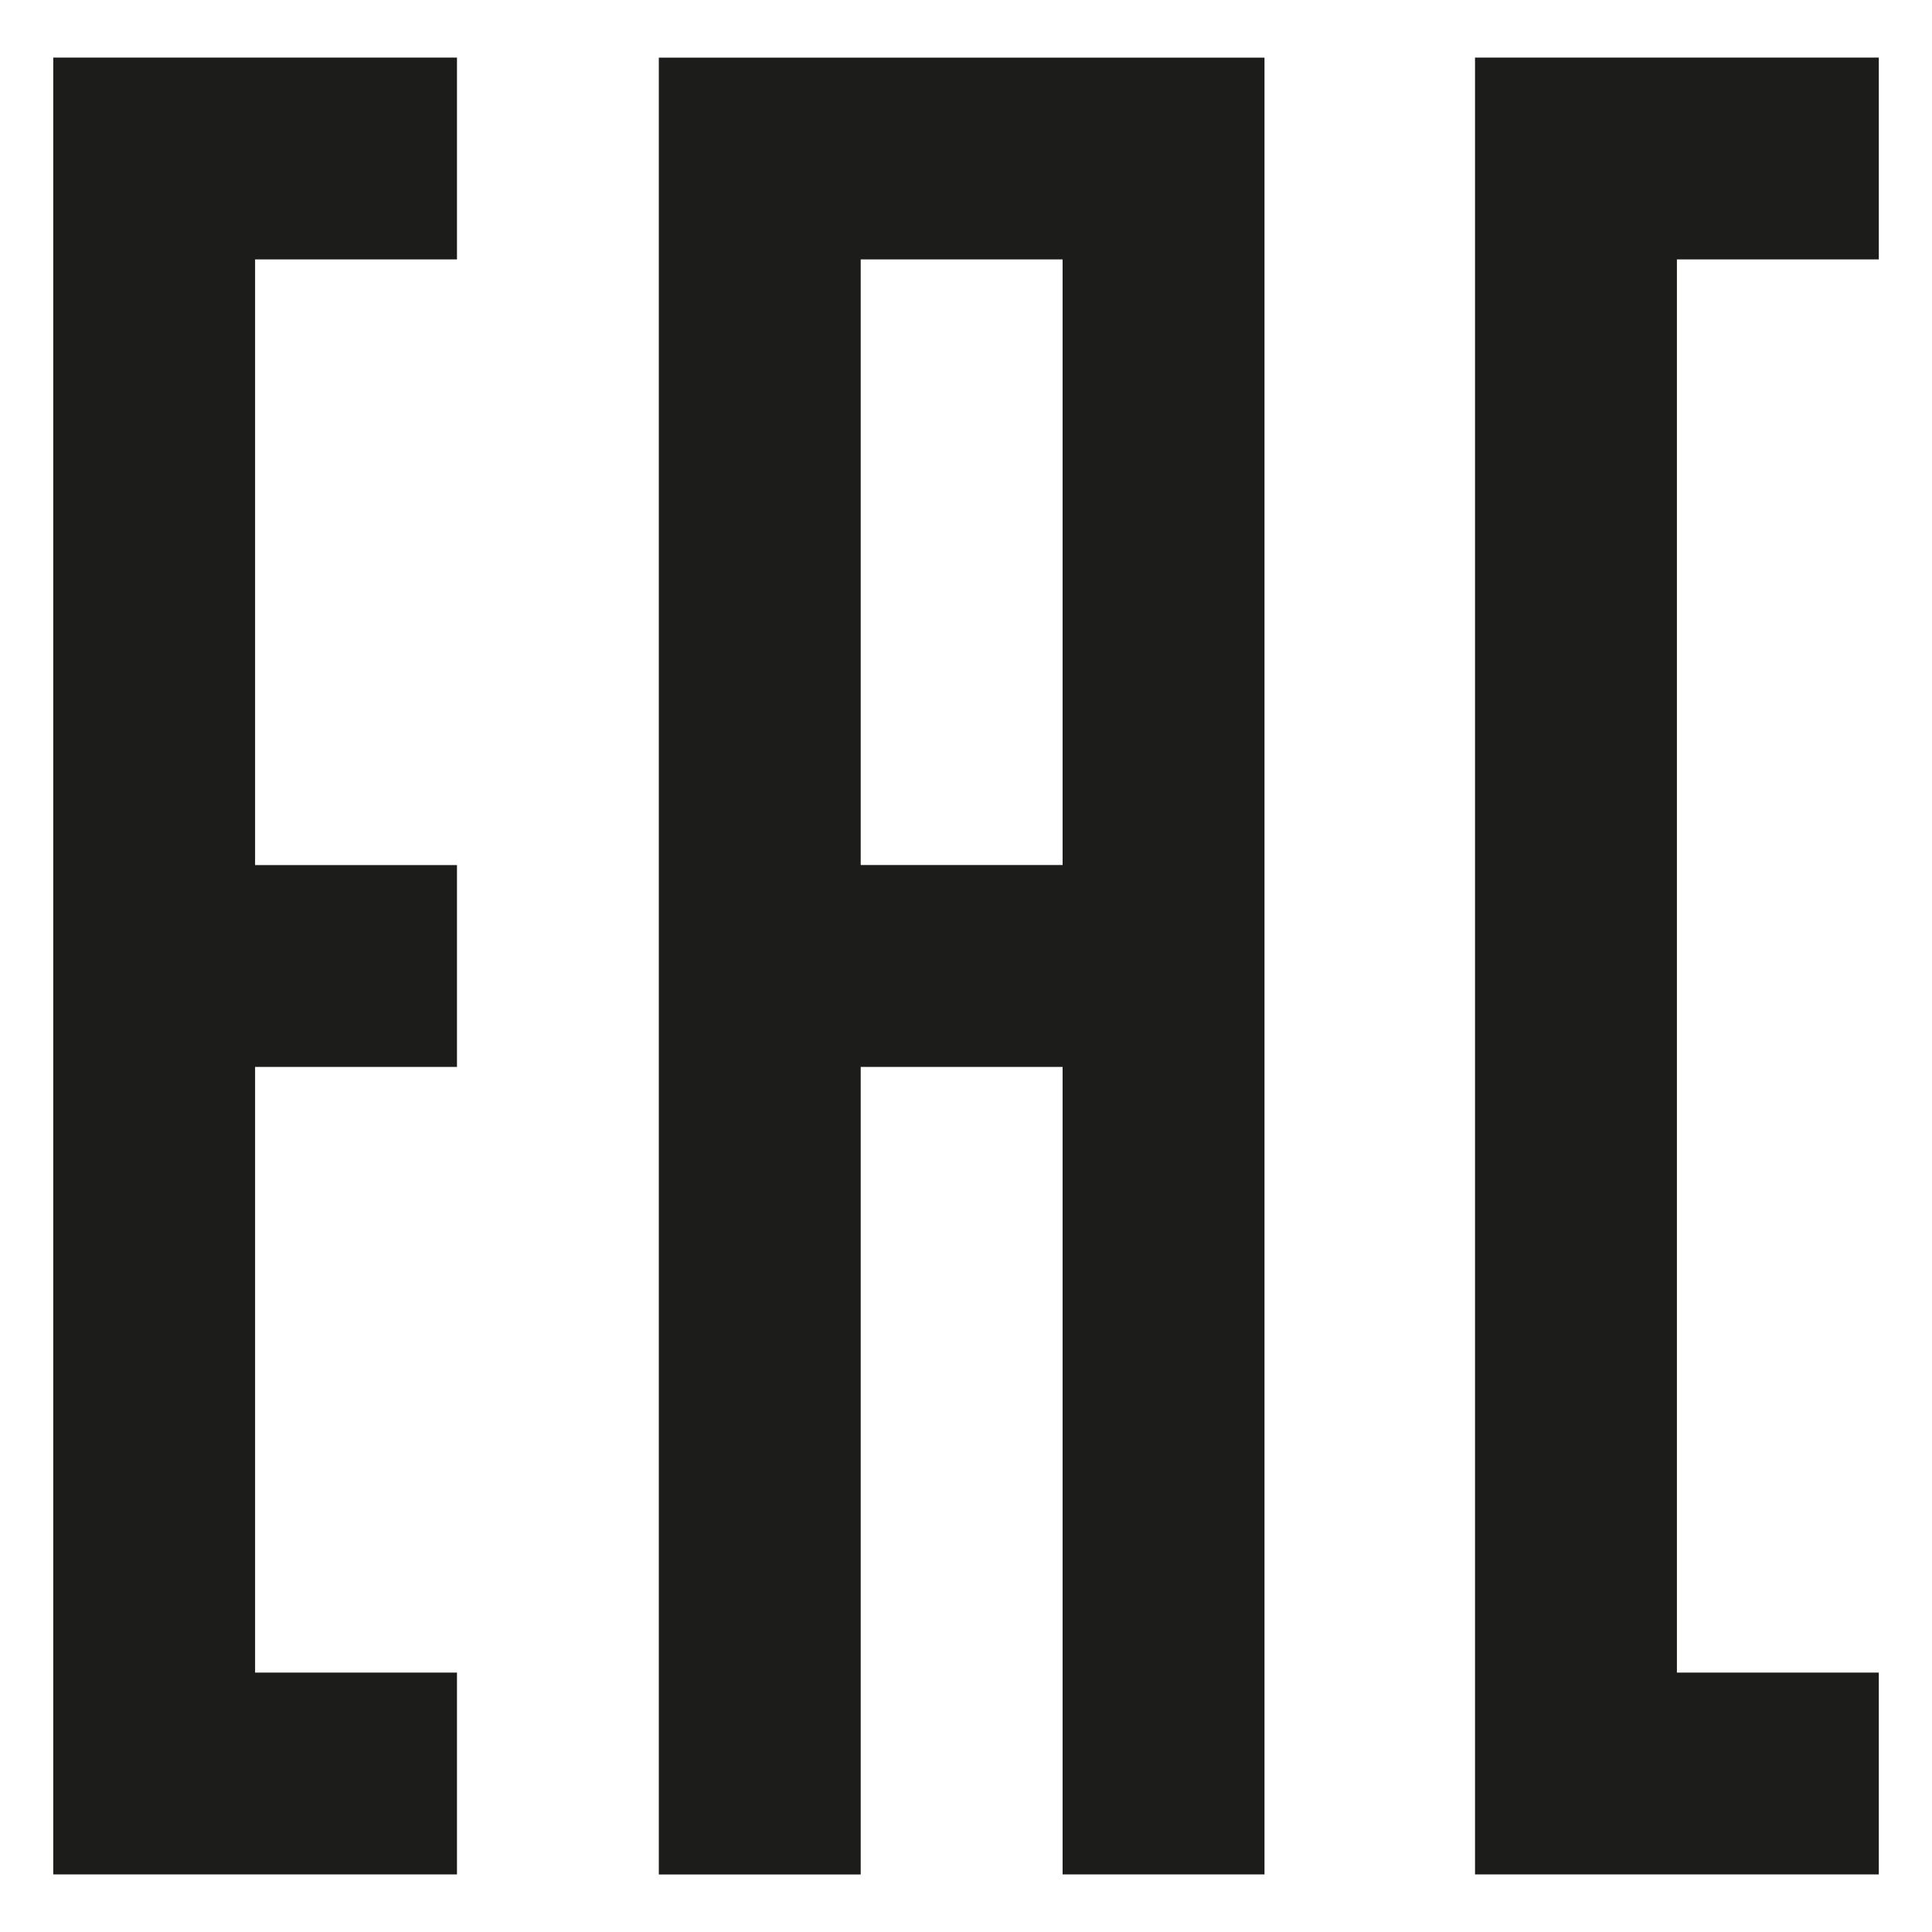 <svg xmlns="http://www.w3.org/2000/svg" xmlns:xlink="http://www.w3.org/1999/xlink" id="Layer_1" x="0px" y="0px" width="30px" height="30px" viewBox="0 0 30 30" xml:space="preserve"><g>	<g>		<path fill="#0054A5" d="M3397.895-13.509c-0.227-0.596-0.693-1.127-1.26-1.511c-1.639-1.04-4.135-1.114-5.82-0.174   c-0.92,0.47-1.525,1.398-1.713,2.354c-0.342,1.571-0.254,3.44,0.955,4.618c1.412,1.237,3.467,1.51,5.293,1.002   c0.086-0.017,0.361-0.085,0.551-0.187l0.055-0.023c0.566-0.236,1.107-0.62,1.512-1.14   C3398.398-9.932,3398.461-11.974,3397.895-13.509 M3394.92-9.981c-0.063,0.297-0.264,0.607-0.58,0.719   c-0.502,0.221-1.184,0.16-1.648-0.099c-0.391-0.273-0.441-0.73-0.492-1.164c-0.037-0.854-0.1-1.757,0.141-2.539   c0.188-0.484,0.703-0.608,1.17-0.644c0.492,0,0.971,0.075,1.273,0.471c0.188,0.284,0.176,0.656,0.215,0.991   C3394.982-11.541,3395.047-10.7,3394.92-9.981"></path>		<path fill="#0054A5" d="M3379.99-9.212c-0.416-0.025-0.883,0.011-1.285-0.038l0.012-4.347l0.025-0.036l1.248-0.012   c0.012-0.705,0.025-1.462-0.014-2.105l-4.75-0.013l-0.781,0.013c-0.012,0.656-0.012,1.423,0,2.092c0.43,0.013,0.832,0,1.248,0.039   v4.209l-0.012,0.173l-1.248,0.025c-0.027,0.692-0.027,1.361,0,2.042h5.557V-9.212z"></path>		<path fill="#0054A5" d="M3393.977-6.241c-0.529,0.756-1.197,1.486-1.928,2.055c-0.025,0.038-0.102,0.024-0.125-0.012   c-0.316-0.197-0.656-0.359-0.959-0.556c0.402-0.482,0.795-0.965,1.096-1.5h-0.391c-0.314,0.459-0.643,0.942-1.059,1.35   c-0.555-0.223-1.059-0.421-1.625-0.57l-0.064-0.047c0.088-0.25,0.252-0.485,0.303-0.733h-0.342l-0.34,0.669   c-0.742-0.161-1.561-0.248-2.316-0.297c-0.037-0.111,0.012-0.272-0.037-0.372h-0.328c-0.025,0.149,0.037,0.261-0.037,0.385   c-0.781,0.036-1.537,0.123-2.27,0.273l-0.342-0.658c-0.125,0-0.264-0.024-0.352,0.013l0.314,0.73l-0.037,0.036   c-0.568,0.162-1.121,0.361-1.664,0.583l-0.051-0.025c-0.354-0.384-0.693-0.803-0.971-1.225c-0.063-0.211-0.314-0.088-0.453-0.113   c0.303,0.545,0.707,1.028,1.107,1.523c-0.34,0.199-0.68,0.42-1.031,0.583c-0.758-0.57-1.461-1.313-1.99-2.093   c-0.152-0.024-0.252-0.013-0.404,0c0.908,1.412,2.318,2.649,3.793,3.38c0,0,0-0.011,0.014-0.011c0.012,0,0.037,0.023,0.012,0.036   c0.996,0.483,2.055,0.829,3.176,0.979c3.867,0.507,7.561-1.139,9.701-4.383C3394.268-6.254,3394.102-6.254,3393.977-6.241    M3388.723-5.127l0.037-0.025c0.543,0.124,1.059,0.297,1.537,0.532c-0.402,0.458-0.92,0.854-1.398,1.188   c-0.289,0.173-0.58,0.361-0.883,0.508l-0.541-0.235l0.037-0.085C3387.967-3.851,3388.369-4.471,3388.723-5.127 M3386.238-5.499   c0.719,0.014,1.439,0.088,2.105,0.248l0.012,0.038c-0.354,0.668-0.793,1.313-1.271,1.919c-0.215,0.025-0.416-0.061-0.629-0.074   l-0.217-0.025C3386.215-4.124,3386.201-4.768,3386.238-5.499 M3383.809-5.276c0.654-0.124,1.336-0.223,2.041-0.223l0.014,2.095   c-0.266,0.06-0.557,0.06-0.809,0.124c-0.518-0.609-0.943-1.265-1.311-1.946L3383.809-5.276z M3381.779-4.607   c0.492-0.236,1.008-0.41,1.537-0.545l0.051,0.013c0.363,0.682,0.818,1.325,1.271,1.968c-0.176,0.1-0.393,0.16-0.566,0.26   c-0.832-0.409-1.625-0.979-2.293-1.66V-4.607L3381.779-4.607z M3383.404-2.49c-1.059-0.273-2.041-0.744-2.949-1.387v-0.038   c0.305-0.185,0.605-0.383,0.934-0.52c0.719,0.708,1.461,1.239,2.27,1.746C3383.594-2.614,3383.492-2.539,3383.404-2.49    M3388.078-2.33c-1.334,0.286-2.82,0.297-4.156-0.024c-0.025-0.062,0.063-0.075,0.102-0.111c1.17-0.756,2.998-0.756,4.146,0.06   C3388.205-2.33,3388.104-2.354,3388.078-2.33 M3389.289-2.675l-0.592,0.186c-0.102-0.049-0.189-0.124-0.279-0.199l0.025-0.037   c0.807-0.47,1.537-1.04,2.23-1.721c0.34,0.136,0.668,0.323,0.971,0.532C3390.939-3.355,3390.121-2.985,3389.289-2.675"></path>		<path fill="#0054A5" d="M3378.063-16.704c0.303-0.421,0.643-0.83,1.021-1.226c0.326-0.309,0.629-0.606,0.982-0.831   c0.328,0.211,0.693,0.386,1.008,0.584c-0.391,0.48-0.793,0.965-1.084,1.484c0.088,0.039,0.252,0.026,0.379,0   c0.314-0.458,0.654-0.916,1.059-1.324c0.541,0.198,1.07,0.408,1.627,0.557l0.049,0.049l-0.314,0.717   c0.141,0.026,0.229,0.013,0.365,0c0.113-0.209,0.201-0.444,0.326-0.656c0.73,0.162,1.502,0.248,2.283,0.272   c0.1,0.088,0.023,0.273,0.063,0.384h0.34c0.037-0.122-0.014-0.26,0.037-0.37c0.73-0.038,1.5-0.113,2.207-0.286l0.063,0.013   l0.34,0.643c0.113,0,0.264,0.026,0.354-0.025l-0.316-0.716l0.027-0.025c0.576-0.149,1.121-0.372,1.676-0.594   c0.391,0.408,0.756,0.891,1.084,1.36c0.139,0,0.277,0.013,0.377-0.025c-0.15-0.271-0.34-0.543-0.541-0.78   c-0.164-0.235-0.34-0.444-0.555-0.667v-0.063l0.881-0.507l0.127-0.049c0.77,0.582,1.449,1.287,1.99,2.067   c0.15,0,0.277,0.051,0.402-0.011c-1.688-2.525-4.473-4.149-7.482-4.382l-0.012,0.024l-0.025-0.024   c-0.342-0.036-0.758-0.051-1.123-0.014c-0.139-0.011-0.301,0-0.467,0.014c-3.023,0.233-5.809,1.783-7.547,4.418   C3377.785-16.704,3377.938-16.654,3378.063-16.704 M3383.291-17.792l-0.051,0.011c-0.516-0.135-1.02-0.298-1.498-0.507   l0.023-0.074c0.691-0.656,1.424-1.202,2.229-1.622c0.189,0.075,0.379,0.136,0.568,0.224l-0.039,0.097   C3384.047-19.068,3383.668-18.425,3383.291-17.792 M3385.799-17.459c-0.354,0.049-0.666-0.011-1.021-0.039   c-0.338-0.049-0.768-0.085-1.107-0.198c0.365-0.678,0.795-1.335,1.313-1.941l0.805,0.11   C3385.824-18.884,3385.799-18.14,3385.799-17.459 M3386.189-17.446c-0.025-0.658-0.014-1.388,0-2.069   c0.252-0.036,0.527-0.075,0.779-0.111c0.49,0.618,0.973,1.251,1.299,1.93C3387.588-17.534,3386.895-17.446,3386.189-17.446    M3390.209-18.313c-0.492,0.209-0.996,0.408-1.537,0.521c-0.391-0.656-0.818-1.312-1.299-1.946c0.176-0.096,0.393-0.171,0.58-0.27   c0.82,0.408,1.613,0.989,2.279,1.656L3390.209-18.313z M3388.596-20.431c1.059,0.273,2.055,0.743,2.961,1.387l-0.025,0.049   l-0.869,0.482h-0.063c-0.668-0.667-1.449-1.249-2.242-1.708C3388.383-20.307,3388.508-20.369,3388.596-20.431 M3388.092-20.555   v0.025c-1.098,0.791-2.873,0.865-4.031,0.135c-0.064-0.049-0.189-0.074-0.203-0.16   C3385.193-20.863,3386.77-20.888,3388.092-20.555 M3380.406-19.019c0.793-0.581,1.676-1.015,2.607-1.312   c0.039-0.038,0.063-0.074,0.111-0.074v0.025c0.104,0.024,0.178-0.088,0.266-0.014c0.074,0.063,0.166,0.113,0.229,0.174   c-0.781,0.481-1.551,1.052-2.256,1.744c-0.34-0.122-0.654-0.308-0.957-0.519V-19.019L3380.406-19.019z"></path>		<path fill="#0054A5" d="M3385.813-9.116c-1.186,0.323-2.471,0.077-3.328-0.816c-0.1-0.124-0.162-0.271-0.264-0.395l-1.701,0.012   c-0.025,1.002-0.037,2.154,0,3.145l1.889-0.012l0.025-0.595c0.215,0.099,0.43,0.223,0.645,0.333c1.311,0.545,2.998,0.669,4.295,0   c0.945-0.519,1.449-1.521,1.313-2.601c-0.139-1.051-1.146-2.005-2.166-2.264l-3.051-0.88l-0.227-0.112   c-0.102-0.085-0.164-0.196-0.141-0.333c0.24-0.408,0.795-0.284,1.211-0.273c0.883,0.124,1.789,0.421,2.307,1.226   c0.553,0,1.195,0.011,1.801-0.013c0.025-1.015-0.012-1.906-0.025-2.934c-0.566-0.013-1.26-0.013-1.826,0.013   c-0.023,0.147,0.025,0.356-0.037,0.506l-0.58-0.31c-1.387-0.582-3.326-0.643-4.586,0.261c-0.82,0.593-1.07,1.66-0.855,2.6   c0.162,0.891,1.02,1.547,1.838,1.856c1.121,0.396,2.293,0.683,3.43,1.065c0.111,0.05,0.262,0.162,0.238,0.298   C3386.014-9.226,3385.898-9.163,3385.813-9.116"></path>		<path fill="#0054A5" d="M3373.9-6.263l0.061,0.141c0.012,0.027-0.002,0.057-0.031,0.069l-1.814,0.784   c-0.027,0.011-0.057,0.003-0.068-0.025l-0.063-0.142c-0.01-0.026,0-0.056,0.029-0.068l1.814-0.784   C3373.854-6.298,3373.889-6.292,3373.9-6.263"></path>		<path fill="#0054A5" d="M3373.363-7.73l0.043,0.127c0.01,0.03-0.006,0.062-0.035,0.072l-0.879,0.296   c-0.268,0.091-0.318,0.209-0.252,0.413c0.037,0.112,0.123,0.223,0.227,0.325l1.125-0.379c0.025-0.01,0.061,0.005,0.07,0.035   l0.045,0.13c0.008,0.026-0.008,0.058-0.037,0.068l-1.357,0.46c-0.031,0.01-0.061-0.003-0.072-0.033l-0.043-0.133   c-0.012-0.029,0.008-0.059,0.035-0.069l0.051-0.018c-0.133-0.119-0.213-0.225-0.266-0.382c-0.107-0.32,0.043-0.531,0.396-0.651   l0.879-0.295C3373.32-7.775,3373.354-7.759,3373.363-7.73"></path>		<path fill="#0054A5" d="M3373.113-8.78c0.021,0.053,0.045,0.123,0.057,0.175c0.061,0.252,0.023,0.387-0.277,0.459l-0.955,0.227   l0.033,0.272c0.004,0.031-0.006,0.057-0.037,0.064l-0.072,0.018c-0.031,0.008-0.055-0.01-0.063-0.04l-0.063-0.265l-0.27,0.063   c-0.027,0.006-0.053-0.008-0.064-0.036l-0.057-0.137c-0.002-0.002-0.002-0.006-0.002-0.008c-0.006-0.022,0.01-0.046,0.037-0.052   l0.297-0.071l-0.07-0.296c-0.006-0.029,0.014-0.061,0.043-0.067l0.094-0.022c0.029-0.008,0.061,0.011,0.066,0.042l0.07,0.295   l0.953-0.228c0.15-0.035,0.164-0.079,0.137-0.189l-0.035-0.152c-0.01-0.039-0.002-0.06,0.025-0.067l0.094-0.023   C3373.08-8.824,3373.1-8.814,3373.113-8.78"></path>		<path fill="#0054A5" d="M3372.215-10.043l0.129,0.933l0.039-0.006c0.332-0.046,0.436-0.193,0.4-0.449   c-0.021-0.162-0.063-0.367-0.1-0.492c0-0.005-0.002-0.009-0.002-0.014c-0.004-0.022,0.004-0.046,0.031-0.049l0.096-0.014   c0.037-0.005,0.057,0.003,0.07,0.046c0.055,0.155,0.092,0.306,0.117,0.493c0.045,0.32-0.063,0.652-0.582,0.725l-0.25,0.034   c-0.396,0.056-0.682-0.129-0.738-0.528c-0.055-0.406,0.174-0.648,0.568-0.703l0.148-0.021   C3372.182-10.093,3372.209-10.078,3372.215-10.043 M3372.029-9.82c-0.314,0.044-0.42,0.18-0.387,0.426   c0.033,0.239,0.188,0.354,0.488,0.313l0.023-0.004l-0.102-0.738L3372.029-9.82z"></path>		<path fill="#0054A5" d="M3371.502-11.013c0.008,0.129,0.047,0.245,0.139,0.38l1.174-0.061c0.027-0.001,0.057,0.023,0.059,0.054   l0.01,0.137c0,0.028-0.023,0.055-0.057,0.056l-1.428,0.075c-0.031,0.001-0.059-0.02-0.059-0.05l-0.008-0.132   c-0.002-0.03,0.021-0.055,0.053-0.056l0.061-0.003c-0.105-0.135-0.148-0.262-0.156-0.388c-0.002-0.04,0.016-0.06,0.049-0.062   l0.113-0.005C3371.482-11.071,3371.5-11.053,3371.502-11.013"></path>		<path fill="#0054A5" d="M3372.885-12.477l-0.008,0.135c0,0.031-0.025,0.055-0.057,0.054l-0.924-0.037   c-0.283-0.011-0.373,0.081-0.383,0.294c-0.006,0.117,0.035,0.251,0.096,0.383l1.184,0.047c0.027,0.001,0.055,0.027,0.053,0.058   l-0.006,0.137c0,0.028-0.027,0.053-0.057,0.05l-1.432-0.056c-0.029-0.001-0.055-0.025-0.053-0.056l0.004-0.141   c0.002-0.031,0.027-0.051,0.061-0.05l0.053,0.002c-0.08-0.158-0.117-0.285-0.111-0.451c0.014-0.337,0.229-0.479,0.604-0.464   l0.922,0.036C3372.859-12.534,3372.885-12.507,3372.885-12.477"></path>		<path fill="#0054A5" d="M3373.066-13.851l-0.021,0.128c-0.004,0.031-0.031,0.051-0.063,0.047l-0.063-0.009   c0.061,0.145,0.098,0.292,0.074,0.447c-0.035,0.236-0.17,0.437-0.518,0.386l-0.033-0.005c-0.299-0.044-0.424-0.242-0.352-0.736   l0.031-0.205l-0.111-0.017c-0.232-0.034-0.326,0.034-0.357,0.25c-0.027,0.181-0.035,0.316-0.041,0.429   c0,0.005,0,0.008-0.002,0.013c-0.004,0.025-0.018,0.049-0.051,0.044l-0.098-0.014c-0.031-0.004-0.045-0.026-0.045-0.066   c-0.004-0.118-0.002-0.248,0.027-0.437c0.059-0.385,0.275-0.512,0.604-0.464l0.969,0.144   C3373.049-13.91,3373.07-13.882,3373.066-13.851 M3372.301-13.771l-0.031,0.205c-0.049,0.336,0.012,0.436,0.209,0.465l0.033,0.004   c0.199,0.029,0.268-0.056,0.291-0.217c0.02-0.128-0.004-0.248-0.057-0.392L3372.301-13.771z"></path>		<path fill="#0054A5" d="M3373.313-14.888c-0.004,0.056-0.018,0.128-0.027,0.181c-0.061,0.251-0.154,0.355-0.455,0.284   l-0.955-0.227l-0.094,0.258c-0.01,0.03-0.029,0.047-0.063,0.041l-0.072-0.017c-0.029-0.008-0.043-0.034-0.037-0.064l0.063-0.265   l-0.268-0.064c-0.027-0.006-0.045-0.032-0.043-0.063l0.012-0.147c0-0.003,0.002-0.005,0.002-0.009   c0.006-0.022,0.029-0.036,0.057-0.029l0.297,0.07l0.07-0.295c0.008-0.03,0.039-0.048,0.068-0.042l0.094,0.023   c0.029,0.006,0.049,0.037,0.041,0.067l-0.07,0.295l0.953,0.228c0.15,0.035,0.184,0.002,0.207-0.107l0.039-0.152   c0.008-0.038,0.023-0.055,0.051-0.048l0.096,0.023C3373.305-14.942,3373.316-14.925,3373.313-14.888"></path>		<path fill="#0054A5" d="M3371.738-15.876l-0.041,0.137c-0.01,0.03-0.041,0.046-0.07,0.038l-0.215-0.066   c-0.029-0.009-0.045-0.041-0.037-0.07l0.041-0.137c0.01-0.03,0.041-0.046,0.07-0.038l0.215,0.066   C3371.732-15.937,3371.748-15.906,3371.738-15.876 M3373.449-15.345l-0.041,0.128c-0.008,0.03-0.039,0.046-0.07,0.037   l-1.367-0.419c-0.029-0.01-0.045-0.041-0.037-0.07l0.041-0.129c0.01-0.029,0.039-0.046,0.068-0.037l1.367,0.42   C3373.441-15.407,3373.459-15.375,3373.449-15.345"></path>		<path fill="#0054A5" d="M3373.793-16.259c-0.15,0.383-0.48,0.477-0.863,0.325l-0.197-0.078c-0.385-0.152-0.561-0.449-0.406-0.832   c0.152-0.383,0.482-0.48,0.865-0.328l0.199,0.079C3373.773-16.94,3373.947-16.642,3373.793-16.259 M3373.102-16.942   c-0.266-0.106-0.479-0.067-0.574,0.178c-0.098,0.242,0.027,0.416,0.295,0.523l0.197,0.078c0.266,0.106,0.479,0.069,0.576-0.175   c0.094-0.243-0.027-0.418-0.297-0.524L3373.102-16.942z"></path>		<path fill="#0054A5" d="M3374.652-18.078l-0.063,0.119c-0.016,0.027-0.051,0.037-0.076,0.023l-0.814-0.437   c-0.25-0.135-0.371-0.091-0.473,0.097c-0.057,0.104-0.08,0.243-0.084,0.386l1.045,0.561c0.025,0.013,0.039,0.049,0.023,0.077   l-0.064,0.121c-0.014,0.025-0.049,0.035-0.076,0.021l-1.262-0.678c-0.027-0.014-0.039-0.046-0.023-0.074l0.064-0.124   c0.018-0.026,0.049-0.035,0.074-0.02l0.049,0.025c-0.004-0.178,0.02-0.31,0.098-0.456c0.158-0.297,0.416-0.331,0.746-0.155   l0.814,0.437C3374.656-18.139,3374.668-18.105,3374.652-18.078"></path>		<path fill="#0054A5" d="M3375.41-19.221l-0.072,0.106c-0.018,0.025-0.053,0.032-0.078,0.014l-0.051-0.034   c-0.012,0.155-0.041,0.304-0.131,0.434c-0.135,0.197-0.344,0.319-0.633,0.121l-0.029-0.019c-0.25-0.171-0.273-0.403,0.01-0.815   l0.117-0.171l-0.094-0.063c-0.195-0.133-0.309-0.112-0.432,0.069c-0.104,0.15-0.17,0.268-0.225,0.367   c-0.004,0.004-0.004,0.006-0.008,0.011c-0.014,0.021-0.037,0.037-0.064,0.017l-0.082-0.055c-0.025-0.018-0.027-0.043-0.012-0.079   c0.051-0.106,0.109-0.222,0.217-0.38c0.221-0.321,0.471-0.34,0.744-0.152l0.809,0.553   C3375.422-19.281,3375.43-19.246,3375.41-19.221 M3374.688-19.485l-0.117,0.171c-0.189,0.28-0.18,0.397-0.016,0.51l0.027,0.019   c0.166,0.114,0.264,0.066,0.355-0.069c0.074-0.106,0.105-0.223,0.123-0.375L3374.688-19.485z"></path>		<path fill="#0054A5" d="M3375.785-19.69l-0.092,0.114c-0.02,0.022-0.051,0.024-0.076,0.004l-1.563-1.253   c-0.021-0.018-0.029-0.048-0.012-0.072l0.094-0.114c0.016-0.022,0.047-0.025,0.07-0.006l1.564,1.252   C3375.793-19.747,3375.805-19.714,3375.785-19.69"></path>		<path fill="#0054A5" d="M3377.012-20.976c-0.322,0.301-0.732,0.332-1.158-0.123l-0.248-0.265   c-0.426-0.455-0.369-0.862-0.049-1.164c0.322-0.302,0.73-0.331,1.156,0.125l0.248,0.264   C3377.387-21.684,3377.332-21.278,3377.012-20.976 M3376.523-22.226c-0.322-0.344-0.584-0.344-0.811-0.134   c-0.223,0.209-0.242,0.475,0.08,0.819l0.246,0.265c0.322,0.343,0.588,0.342,0.814,0.13c0.223-0.208,0.24-0.473-0.082-0.816   L3376.523-22.226z"></path>		<path fill="#0054A5" d="M3377.471-23.139c-0.104,0.079-0.176,0.177-0.234,0.329l0.713,0.934c0.02,0.022,0.016,0.06-0.01,0.079   l-0.109,0.083c-0.02,0.018-0.057,0.012-0.076-0.012l-0.867-1.137c-0.021-0.024-0.018-0.058,0.008-0.077l0.104-0.08   c0.025-0.019,0.059-0.013,0.076,0.012l0.037,0.046c0.051-0.163,0.131-0.27,0.232-0.347c0.029-0.024,0.057-0.023,0.076,0.004   l0.068,0.091C3377.508-23.188,3377.502-23.163,3377.471-23.139"></path>		<path fill="#0054A5" d="M3378.744-23.985l-0.074,0.07c0.072,0.019,0.154,0.064,0.236,0.193l0.012,0.019   c0.166,0.26,0.098,0.507-0.268,0.74c-0.125,0.08-0.219,0.112-0.305,0.127c-0.027,0.045-0.029,0.083-0.008,0.119   c0.025,0.041,0.059,0.049,0.121,0.028l0.41-0.134c0.27-0.089,0.533-0.165,0.676,0.058l0.012,0.019   c0.146,0.227,0.082,0.463-0.305,0.71c-0.373,0.239-0.639,0.203-0.783-0.029l-0.016-0.021c-0.084-0.132-0.082-0.287-0.041-0.395   l-0.021,0.003c-0.098,0.016-0.18-0.042-0.227-0.115v-0.002c-0.043-0.063-0.057-0.152-0.014-0.232   c-0.117-0.021-0.207-0.083-0.283-0.204l-0.014-0.02c-0.133-0.21-0.146-0.493,0.26-0.753l0.518-0.33   c0.029-0.018,0.07-0.011,0.088,0.018l0.039,0.062C3378.777-24.027,3378.768-24.007,3378.744-23.985 M3378.699-23.591   c-0.09-0.142-0.225-0.211-0.479-0.049c-0.268,0.169-0.244,0.325-0.158,0.458l0.012,0.019c0.066,0.104,0.201,0.211,0.475,0.038   c0.254-0.163,0.256-0.303,0.164-0.444L3378.699-23.591z M3379.336-22.632c-0.059-0.093-0.158-0.083-0.404-0.001l-0.313,0.102   c-0.031,0.104-0.041,0.192,0.039,0.315l0.014,0.022c0.084,0.132,0.215,0.165,0.479-0.002c0.27-0.172,0.283-0.288,0.199-0.417   L3379.336-22.632z"></path>		<path fill="#0054A5" d="M3380.617-23.416l-0.117,0.057c-0.025,0.013-0.061,0.002-0.072-0.026l-0.027-0.055   c-0.088,0.129-0.188,0.245-0.328,0.315c-0.215,0.105-0.457,0.109-0.611-0.206l-0.016-0.03c-0.135-0.272-0.043-0.487,0.406-0.708   l0.186-0.092l-0.049-0.101c-0.104-0.212-0.215-0.249-0.41-0.151c-0.164,0.08-0.279,0.15-0.375,0.209   c-0.006,0.003-0.008,0.004-0.014,0.006c-0.021,0.011-0.049,0.016-0.063-0.018l-0.045-0.089c-0.016-0.027-0.004-0.051,0.029-0.073   c0.096-0.069,0.201-0.142,0.373-0.226c0.352-0.172,0.578-0.066,0.727,0.231l0.434,0.88   C3380.656-23.464,3380.645-23.43,3380.617-23.416 M3380.115-24.001l-0.188,0.091c-0.307,0.15-0.352,0.259-0.264,0.438l0.016,0.03   c0.09,0.182,0.199,0.188,0.346,0.115c0.115-0.057,0.201-0.144,0.289-0.269L3380.115-24.001z"></path>		<path fill="#0054A5" d="M3382.012-23.951l-0.127,0.046c-0.029,0.01-0.063-0.004-0.072-0.034l-0.314-0.868   c-0.098-0.267-0.217-0.316-0.418-0.244c-0.109,0.041-0.219,0.128-0.316,0.233l0.402,1.114c0.012,0.026-0.004,0.062-0.031,0.071   l-0.129,0.047c-0.027,0.01-0.061-0.005-0.07-0.034l-0.49-1.347c-0.01-0.028,0.002-0.06,0.031-0.07l0.133-0.048   c0.029-0.011,0.059,0.005,0.068,0.034l0.02,0.051c0.115-0.135,0.221-0.217,0.375-0.274c0.316-0.115,0.531,0.032,0.658,0.383   l0.316,0.868C3382.057-23.994,3382.039-23.962,3382.012-23.951"></path>		<path fill="#0054A5" d="M3382.127-25.836l-0.139,0.037c-0.029,0.008-0.061-0.01-0.068-0.04l-0.061-0.217   c-0.008-0.029,0.01-0.06,0.041-0.068l0.137-0.039c0.029-0.007,0.063,0.01,0.07,0.04l0.059,0.217   C3382.174-25.876,3382.156-25.845,3382.127-25.836 M3382.592-24.108l-0.131,0.035c-0.029,0.009-0.061-0.01-0.068-0.04   l-0.375-1.381c-0.01-0.03,0.008-0.061,0.039-0.069l0.129-0.035c0.029-0.007,0.061,0.01,0.07,0.04l0.375,1.381   C3382.639-24.147,3382.621-24.116,3382.592-24.108"></path>		<path fill="#0054A5" d="M3383.934-24.401l-0.834,0.164c-0.117,0.023-0.184-0.042-0.197-0.12l-0.01-0.053   c-0.018-0.077-0.008-0.122,0.027-0.191l0.539-1.025c0.004-0.009,0.008-0.019,0.006-0.026c-0.002-0.012-0.01-0.019-0.031-0.014   l-0.67,0.13c-0.031,0.007-0.061-0.013-0.066-0.044l-0.018-0.094c-0.008-0.03,0.014-0.059,0.043-0.066l0.813-0.158   c0.113-0.023,0.166,0.022,0.182,0.104l0.014,0.067c0.01,0.057,0,0.103-0.035,0.164l-0.547,1.05   c-0.01,0.013-0.01,0.025-0.008,0.034c0.002,0.013,0.006,0.021,0.025,0.017l0.729-0.142c0.031-0.007,0.061,0.014,0.064,0.043   l0.02,0.094C3383.982-24.437,3383.963-24.406,3383.934-24.401"></path>		<path fill="#0054A5" d="M3385.248-24.539l-0.131,0.012c-0.029,0.002-0.057-0.021-0.061-0.052l-0.004-0.062   c-0.127,0.091-0.262,0.163-0.418,0.177c-0.238,0.022-0.465-0.062-0.498-0.41l-0.002-0.034c-0.027-0.301,0.133-0.468,0.631-0.514   l0.207-0.019l-0.01-0.112c-0.023-0.234-0.111-0.308-0.328-0.289c-0.184,0.017-0.314,0.041-0.426,0.062   c-0.006,0.001-0.01,0.001-0.016,0.002c-0.023,0.002-0.051-0.004-0.055-0.041l-0.008-0.098c-0.004-0.031,0.014-0.049,0.053-0.058   c0.113-0.031,0.24-0.06,0.432-0.077c0.387-0.035,0.563,0.146,0.592,0.475l0.092,0.975   C3385.301-24.57,3385.277-24.542,3385.248-24.539 M3384.988-25.265l-0.205,0.02c-0.34,0.031-0.422,0.114-0.404,0.313l0.004,0.034   c0.02,0.201,0.119,0.245,0.279,0.23c0.129-0.012,0.24-0.062,0.367-0.147L3384.988-25.265z"></path>		<path fill="#0054A5" d="M3386.324-24.551c-0.059,0.009-0.131,0.016-0.184,0.016c-0.26,0.004-0.385-0.062-0.391-0.371l-0.014-0.981   l-0.271-0.026c-0.031-0.003-0.055-0.02-0.057-0.051v-0.076c0-0.031,0.021-0.05,0.053-0.051l0.271-0.004l-0.004-0.275   c0-0.028,0.02-0.051,0.049-0.057l0.146-0.024h0.01c0.021-0.001,0.043,0.019,0.043,0.047l0.004,0.306l0.303-0.004   c0.031-0.001,0.059,0.024,0.059,0.055l0.002,0.096c0,0.031-0.025,0.057-0.055,0.057l-0.305,0.006l0.016,0.98   c0.002,0.155,0.041,0.177,0.154,0.174l0.156-0.002c0.039-0.001,0.061,0.01,0.061,0.039l0.002,0.099   C3386.373-24.574,3386.359-24.558,3386.324-24.551"></path>		<path fill="#0054A5" d="M3386.813-24.525l-0.133-0.009c-0.031-0.001-0.055-0.028-0.055-0.059l0.084-1.429   c0.002-0.031,0.027-0.054,0.061-0.053l0.135,0.008c0.029,0.002,0.053,0.028,0.053,0.06l-0.084,1.428   C3386.869-24.547,3386.844-24.523,3386.813-24.525 M3386.924-26.313l-0.145-0.009c-0.031-0.001-0.055-0.028-0.053-0.059   l0.014-0.224c0.002-0.031,0.027-0.055,0.059-0.053l0.145,0.008c0.031,0.002,0.053,0.028,0.053,0.059l-0.014,0.225   C3386.98-26.335,3386.953-26.311,3386.924-26.313"></path>		<path fill="#0054A5" d="M3387.781-24.411c-0.412-0.056-0.584-0.354-0.527-0.764l0.029-0.211c0.055-0.409,0.299-0.652,0.709-0.596   s0.584,0.354,0.529,0.764l-0.027,0.211C3388.438-24.597,3388.189-24.354,3387.781-24.411 M3388.275-25.251   c0.039-0.284-0.049-0.48-0.313-0.517c-0.26-0.034-0.396,0.128-0.438,0.415l-0.027,0.212c-0.039,0.284,0.047,0.48,0.311,0.517   c0.26,0.034,0.4-0.128,0.438-0.415L3388.275-25.251z"></path>		<path fill="#0054A5" d="M3389.75-24.015l-0.131-0.033c-0.029-0.008-0.047-0.039-0.039-0.069l0.229-0.896   c0.068-0.275-0.002-0.383-0.209-0.437c-0.113-0.029-0.254-0.018-0.395,0.013l-0.293,1.15c-0.008,0.027-0.039,0.048-0.068,0.041   l-0.135-0.034c-0.027-0.007-0.045-0.038-0.037-0.067l0.354-1.39c0.008-0.031,0.037-0.049,0.066-0.042l0.135,0.035   c0.031,0.006,0.047,0.037,0.039,0.066l-0.014,0.052c0.172-0.046,0.305-0.056,0.465-0.014c0.328,0.083,0.424,0.325,0.33,0.688   l-0.229,0.896C3389.813-24.025,3389.779-24.007,3389.75-24.015"></path>		<path fill="#0054A5" d="M3392.131-25.194l-0.125-0.052c-0.121-0.05-0.174-0.029-0.23,0.113l-0.078,0.188l0.273,0.112   c0.027,0.012,0.041,0.042,0.029,0.068l-0.041,0.101c-0.012,0.026-0.039,0.035-0.068,0.024l-0.271-0.113l-0.488,1.185   c-0.01,0.025-0.045,0.042-0.07,0.031l-0.127-0.052c-0.029-0.011-0.041-0.047-0.031-0.073l0.488-1.185l-0.24-0.133   c-0.025-0.014-0.039-0.041-0.029-0.067l0.029-0.07c0.012-0.025,0.039-0.037,0.068-0.026l0.252,0.104l0.076-0.187   c0.115-0.279,0.285-0.306,0.512-0.212c0.07,0.03,0.109,0.054,0.141,0.076c0.025,0.02,0.041,0.039,0.033,0.063l-0.037,0.086   C3392.184-25.185,3392.16-25.183,3392.131-25.194"></path>		<path fill="#0054A5" d="M3392.063-23.042c-0.365-0.192-0.426-0.531-0.234-0.896l0.102-0.188c0.189-0.365,0.504-0.509,0.869-0.317   c0.363,0.191,0.428,0.531,0.234,0.896l-0.098,0.19C3392.742-22.992,3392.428-22.851,3392.063-23.042 M3392.814-23.661   c0.133-0.253,0.115-0.469-0.119-0.591c-0.229-0.121-0.416-0.016-0.551,0.24l-0.1,0.189c-0.133,0.253-0.115,0.467,0.117,0.589   c0.23,0.122,0.418,0.016,0.553-0.239L3392.814-23.661z"></path>		<path fill="#0054A5" d="M3394.111-23.414c-0.107-0.069-0.225-0.105-0.389-0.11l-0.637,0.988c-0.016,0.023-0.053,0.034-0.076,0.016   l-0.117-0.073c-0.021-0.016-0.029-0.051-0.014-0.077l0.771-1.202c0.02-0.026,0.051-0.035,0.076-0.019l0.111,0.071   c0.025,0.017,0.031,0.051,0.014,0.076l-0.031,0.049c0.172-0.006,0.301,0.033,0.404,0.101c0.033,0.021,0.041,0.046,0.023,0.075   l-0.063,0.097C3394.17-23.395,3394.145-23.392,3394.111-23.414"></path>		<path fill="#0054A5" d="M3394.492-21.398c-0.146-0.128-0.246-0.239-0.326-0.334c-0.029-0.037-0.027-0.049-0.008-0.073l0.074-0.084   c0.02-0.023,0.045-0.02,0.064-0.003c0.002,0.002,0.004,0.004,0.008,0.005c0.09,0.093,0.24,0.231,0.338,0.316   c0.256,0.221,0.412,0.177,0.541,0.027c0.092-0.105,0.08-0.218-0.01-0.504l-0.1-0.303c-0.092-0.289-0.096-0.48,0.051-0.651   c0.223-0.258,0.51-0.217,0.834,0.062c0.125,0.109,0.275,0.262,0.348,0.345c0.018,0.023,0.021,0.046,0.004,0.068l-0.08,0.091   c-0.018,0.021-0.043,0.021-0.064,0.003c-0.002-0.002-0.002-0.002-0.004-0.004c-0.088-0.086-0.23-0.221-0.354-0.328   c-0.219-0.189-0.354-0.223-0.486-0.068c-0.088,0.101-0.066,0.221,0.01,0.458l0.096,0.286c0.117,0.359,0.105,0.551-0.041,0.721   C3395.209-21.167,3394.912-21.038,3394.492-21.398"></path>		<path fill="#0054A5" d="M3395.676-20.288c-0.045-0.034-0.1-0.083-0.137-0.121c-0.182-0.185-0.219-0.319,0.002-0.536l0.699-0.686   l-0.168-0.216c-0.021-0.023-0.023-0.052-0.002-0.074l0.055-0.053c0.021-0.022,0.053-0.019,0.072,0.003l0.191,0.194l0.195-0.192   c0.02-0.021,0.051-0.021,0.074-0.003l0.119,0.089c0.002,0.001,0.004,0.003,0.006,0.005c0.016,0.017,0.016,0.044-0.004,0.063   l-0.221,0.214l0.213,0.216c0.021,0.022,0.021,0.058,0,0.08l-0.068,0.067c-0.021,0.021-0.059,0.021-0.08-0.001l-0.211-0.217   l-0.699,0.686c-0.109,0.107-0.1,0.151-0.021,0.231l0.109,0.112c0.027,0.029,0.033,0.051,0.014,0.07l-0.07,0.069   C3395.729-20.267,3395.705-20.266,3395.676-20.288"></path>		<path fill="#0054A5" d="M3396.49-19.321l-0.08-0.101c-0.021-0.024-0.018-0.06,0.006-0.079l0.049-0.039   c-0.146-0.055-0.279-0.127-0.379-0.249c-0.15-0.184-0.209-0.42,0.063-0.642l0.027-0.022c0.234-0.191,0.465-0.15,0.779,0.238   l0.133,0.161l0.086-0.071c0.184-0.149,0.193-0.263,0.057-0.434c-0.115-0.141-0.209-0.239-0.289-0.319   c-0.004-0.004-0.004-0.007-0.01-0.011c-0.016-0.02-0.025-0.044,0.004-0.067l0.074-0.063c0.025-0.02,0.051-0.015,0.08,0.012   c0.088,0.077,0.184,0.167,0.305,0.313c0.244,0.303,0.191,0.55-0.064,0.758l-0.76,0.62   C3396.545-19.293,3396.512-19.297,3396.49-19.321 M3396.949-19.941l-0.133-0.16c-0.213-0.265-0.33-0.285-0.482-0.16l-0.025,0.021   c-0.158,0.127-0.139,0.235-0.035,0.362c0.08,0.1,0.186,0.165,0.326,0.223L3396.949-19.941z"></path>		<path fill="#0054A5" d="M3397.313-18.096l-0.074-0.113c-0.018-0.025-0.01-0.06,0.02-0.078l0.773-0.501   c0.238-0.155,0.26-0.282,0.145-0.461c-0.064-0.099-0.176-0.185-0.299-0.259l-0.996,0.644c-0.021,0.015-0.059,0.01-0.076-0.017   l-0.074-0.115c-0.016-0.024-0.008-0.059,0.02-0.076l1.201-0.777c0.025-0.017,0.061-0.012,0.076,0.014l0.076,0.117   c0.018,0.026,0.008,0.059-0.02,0.076l-0.045,0.028c0.156,0.083,0.262,0.166,0.352,0.305c0.184,0.283,0.09,0.524-0.225,0.728   l-0.775,0.502C3397.363-18.063,3397.328-18.07,3397.313-18.096"></path>		<path fill="#0054A5" d="M3398-16.828c-0.107-0.141-0.195-0.288-0.273-0.441c-0.186-0.375-0.027-0.668,0.348-0.857l0.182-0.09   c0.395-0.196,0.705-0.125,0.889,0.241c0.039,0.078,0.092,0.2,0.123,0.306l0.467-0.233c0.023-0.012,0.057-0.003,0.07,0.024   l0.063,0.128c0.014,0.024,0.002,0.055-0.023,0.068l-1.758,0.876C3398.053-16.788,3398.031-16.787,3398-16.828 M3399.08-17.575   c-0.025-0.091-0.09-0.223-0.131-0.303c-0.123-0.247-0.314-0.25-0.584-0.117l-0.18,0.09c-0.273,0.136-0.389,0.291-0.266,0.539   c0.043,0.085,0.111,0.205,0.162,0.286L3399.08-17.575z"></path>		<path fill="#0054A5" d="M3398.48-15.519l-0.045-0.121c-0.012-0.03,0.004-0.062,0.033-0.072l0.057-0.022   c-0.119-0.099-0.225-0.209-0.279-0.356c-0.082-0.224-0.061-0.465,0.27-0.588l0.031-0.011c0.283-0.106,0.486,0.006,0.66,0.475   l0.072,0.195l0.105-0.04c0.221-0.083,0.27-0.187,0.191-0.392c-0.063-0.171-0.121-0.293-0.17-0.395   c-0.002-0.005-0.004-0.008-0.006-0.013c-0.008-0.023-0.008-0.05,0.025-0.063l0.092-0.034c0.029-0.011,0.053,0.001,0.07,0.036   c0.059,0.101,0.119,0.216,0.186,0.395c0.137,0.366,0.006,0.582-0.305,0.697l-0.918,0.341   C3398.523-15.475,3398.492-15.49,3398.48-15.519 M3399.115-15.958l-0.072-0.195c-0.119-0.318-0.221-0.375-0.408-0.306   l-0.031,0.011c-0.189,0.071-0.205,0.179-0.15,0.332c0.045,0.122,0.123,0.215,0.238,0.316L3399.115-15.958z"></path>		<path fill="#0054A5" d="M3400.053-14.919c-0.035-0.124-0.1-0.229-0.217-0.342l-1.135,0.313c-0.027,0.008-0.063-0.01-0.07-0.04   l-0.037-0.133c-0.006-0.027,0.012-0.058,0.041-0.065l1.383-0.381c0.027-0.009,0.061,0.006,0.066,0.036l0.035,0.127   c0.01,0.029-0.01,0.058-0.039,0.067l-0.057,0.015c0.131,0.11,0.199,0.224,0.232,0.346c0.012,0.039,0,0.062-0.033,0.071   l-0.109,0.03C3400.084-14.867,3400.063-14.881,3400.053-14.919"></path>		<path fill="#0054A5" d="M3399.025-13.326c-0.066-0.165-0.111-0.33-0.145-0.499c-0.074-0.412,0.156-0.652,0.57-0.729l0.199-0.037   c0.434-0.08,0.713,0.073,0.787,0.476c0.018,0.085,0.033,0.216,0.033,0.328l0.514-0.096c0.027-0.005,0.057,0.012,0.063,0.043   l0.025,0.14c0.006,0.028-0.012,0.054-0.043,0.059l-1.932,0.36C3399.063-13.273,3399.043-13.277,3399.025-13.326 M3400.27-13.748   c-0.002-0.094-0.025-0.239-0.043-0.327c-0.049-0.271-0.234-0.328-0.529-0.272l-0.199,0.036c-0.301,0.056-0.451,0.173-0.4,0.446   c0.018,0.094,0.051,0.228,0.076,0.32L3400.27-13.748z"></path>		<path fill="#0054A5" d="M3399.059-12.733l-0.014-0.135c-0.004-0.031,0.018-0.058,0.049-0.062l1.426-0.148   c0.031-0.003,0.059,0.019,0.063,0.049l0.014,0.135c0.004,0.031-0.02,0.058-0.051,0.062l-1.424,0.148   C3399.09-12.681,3399.061-12.703,3399.059-12.733 M3400.842-12.914l-0.016-0.143c-0.004-0.03,0.02-0.058,0.051-0.061l0.225-0.023   c0.029-0.003,0.057,0.019,0.061,0.049l0.016,0.143c0.004,0.03-0.02,0.059-0.051,0.063l-0.225,0.023   C3400.871-12.86,3400.846-12.883,3400.842-12.914"></path>		<path fill="#0054A5" d="M3399.129-11.356l-0.023-0.848c-0.004-0.122,0.07-0.174,0.148-0.177l0.055-0.001   c0.076-0.003,0.121,0.013,0.184,0.058l0.926,0.698c0.01,0.005,0.018,0.011,0.023,0.011c0.012,0,0.021-0.007,0.02-0.029   l-0.02-0.683c0-0.031,0.023-0.057,0.055-0.058l0.096-0.002c0.031-0.001,0.059,0.023,0.059,0.054l0.025,0.827   c0.002,0.115-0.049,0.159-0.133,0.161l-0.068,0.002c-0.059,0.002-0.102-0.017-0.156-0.061l-0.947-0.711   c-0.012-0.011-0.023-0.013-0.031-0.013c-0.014,0-0.021,0.003-0.021,0.023l0.023,0.743c0,0.03-0.023,0.057-0.057,0.058   l-0.094,0.002C3399.156-11.301,3399.131-11.325,3399.129-11.356"></path>		<path fill="#0054A5" d="M3399.057-10.017l0.01-0.129c0.002-0.031,0.029-0.054,0.061-0.052l0.063,0.004   c-0.068-0.14-0.119-0.284-0.107-0.441c0.018-0.239,0.137-0.45,0.486-0.426l0.033,0.002c0.303,0.021,0.441,0.208,0.406,0.708   l-0.016,0.208l0.113,0.007c0.234,0.017,0.322-0.058,0.336-0.277c0.014-0.182,0.012-0.317,0.01-0.43c0-0.005,0-0.009,0-0.014   c0.002-0.025,0.014-0.049,0.049-0.047l0.1,0.007c0.031,0.002,0.047,0.023,0.049,0.063c0.012,0.116,0.02,0.246,0.006,0.437   c-0.027,0.389-0.234,0.532-0.564,0.509l-0.979-0.068C3399.078-9.959,3399.055-9.987,3399.057-10.017 M3399.816-10.156l0.014-0.207   c0.023-0.339-0.045-0.434-0.244-0.449l-0.033-0.002c-0.201-0.014-0.264,0.078-0.273,0.24c-0.008,0.128,0.021,0.247,0.086,0.386   L3399.816-10.156z"></path>		<path fill="#0054A5" d="M3398.893-8.958c0.002-0.057,0.008-0.13,0.016-0.183c0.041-0.255,0.127-0.368,0.434-0.319l0.969,0.152   l0.072-0.264c0.008-0.03,0.027-0.049,0.059-0.045l0.074,0.012c0.031,0.005,0.047,0.03,0.043,0.061l-0.043,0.27l0.271,0.043   c0.027,0.005,0.049,0.028,0.049,0.058v0.148c-0.002,0.004-0.002,0.006-0.002,0.009c-0.004,0.022-0.025,0.039-0.055,0.034   l-0.303-0.047l-0.047,0.299c-0.006,0.031-0.035,0.052-0.064,0.047L3400.27-8.7c-0.029-0.004-0.051-0.034-0.047-0.064l0.047-0.3   l-0.969-0.152c-0.152-0.024-0.182,0.011-0.197,0.123l-0.025,0.155c-0.006,0.04-0.02,0.057-0.047,0.053l-0.098-0.016   C3398.908-8.906,3398.893-8.922,3398.893-8.958"></path>		<path fill="#0054A5" d="M3398.795-8.484l0.029-0.131c0.006-0.031,0.037-0.049,0.066-0.043l1.396,0.311   c0.031,0.007,0.051,0.037,0.043,0.067l-0.027,0.132c-0.008,0.03-0.037,0.049-0.066,0.043l-1.398-0.311   C3398.809-8.423,3398.789-8.454,3398.795-8.484 M3400.543-8.09l0.031-0.14c0.006-0.03,0.037-0.05,0.066-0.043l0.221,0.049   c0.029,0.007,0.049,0.037,0.043,0.067l-0.031,0.14c-0.008,0.03-0.037,0.049-0.066,0.043l-0.221-0.049   C3400.557-8.029,3400.537-8.06,3400.543-8.09"></path>		<path fill="#0054A5" d="M3398.527-7.554c0.121-0.395,0.441-0.516,0.838-0.395l0.203,0.063c0.395,0.121,0.592,0.401,0.473,0.796   c-0.121,0.394-0.445,0.518-0.84,0.397l-0.203-0.063C3398.604-6.876,3398.406-7.161,3398.527-7.554 M3399.275-6.929   c0.271,0.083,0.48,0.027,0.559-0.225c0.076-0.25-0.061-0.413-0.338-0.497l-0.203-0.063c-0.275-0.084-0.482-0.03-0.559,0.222   c-0.078,0.25,0.061,0.415,0.336,0.5L3399.275-6.929z"></path>		<path fill="#0054A5" d="M3397.82-5.685l0.055-0.123c0.014-0.028,0.045-0.042,0.074-0.028l0.846,0.368   c0.262,0.114,0.377,0.062,0.463-0.134c0.049-0.108,0.059-0.247,0.053-0.391l-1.086-0.474c-0.025-0.011-0.041-0.045-0.029-0.074   l0.055-0.126c0.012-0.025,0.045-0.038,0.074-0.026l1.311,0.573c0.029,0.012,0.043,0.042,0.029,0.071l-0.055,0.128   c-0.012,0.028-0.045,0.04-0.072,0.026l-0.051-0.021c0.02,0.175,0.008,0.308-0.061,0.46c-0.133,0.309-0.389,0.364-0.729,0.214   l-0.846-0.369C3397.822-5.623,3397.811-5.656,3397.82-5.685"></path>	</g>	<g>		<path fill="#0054A5" d="M3382.973,2.537c0,0.069-0.008,0.122-0.021,0.158c-0.016,0.036-0.035,0.054-0.059,0.054h-0.234v0.478   c0,0.013-0.004,0.025-0.014,0.036c-0.008,0.01-0.021,0.019-0.041,0.025c-0.021,0.006-0.047,0.012-0.08,0.015   c-0.033,0.003-0.074,0.005-0.127,0.005c-0.049,0-0.09-0.002-0.123-0.005c-0.033-0.003-0.061-0.008-0.08-0.015   s-0.033-0.015-0.041-0.025c-0.008-0.01-0.01-0.022-0.01-0.036V2.749h-1.012c-0.018,0-0.035-0.002-0.051-0.007   c-0.014-0.005-0.027-0.016-0.037-0.033s-0.018-0.042-0.021-0.074c-0.006-0.032-0.008-0.074-0.008-0.127   c0-0.043,0-0.081,0.002-0.113c0.002-0.032,0.006-0.061,0.012-0.087c0.004-0.026,0.012-0.05,0.02-0.073   c0.01-0.023,0.021-0.048,0.035-0.074l0.818-1.446c0.008-0.012,0.02-0.023,0.035-0.032c0.016-0.009,0.039-0.016,0.068-0.022   c0.029-0.006,0.066-0.01,0.111-0.013c0.045-0.002,0.098-0.004,0.162-0.004c0.07,0,0.129,0.001,0.178,0.005   s0.088,0.009,0.117,0.017c0.029,0.007,0.051,0.017,0.063,0.027c0.014,0.01,0.021,0.024,0.021,0.039v1.589h0.234   c0.021,0,0.041,0.017,0.057,0.05C3382.965,2.404,3382.973,2.459,3382.973,2.537z M3382.143,1.107h-0.006l-0.695,1.213h0.701V1.107   z"></path>		<path fill="#0054A5" d="M3384.982,2.439c0,0.143-0.025,0.271-0.074,0.382c-0.051,0.112-0.121,0.207-0.211,0.284   s-0.199,0.136-0.326,0.176c-0.127,0.041-0.268,0.062-0.424,0.062c-0.08,0-0.158-0.005-0.23-0.016   c-0.074-0.011-0.141-0.023-0.199-0.039s-0.105-0.031-0.145-0.047c-0.037-0.016-0.061-0.029-0.072-0.039   c-0.012-0.01-0.02-0.021-0.025-0.034c-0.004-0.013-0.01-0.027-0.014-0.044c-0.002-0.017-0.006-0.039-0.006-0.064   c-0.002-0.025-0.002-0.056-0.002-0.092c0-0.038,0-0.07,0.004-0.097c0.002-0.027,0.006-0.048,0.014-0.064   c0.006-0.016,0.012-0.028,0.02-0.035c0.01-0.007,0.02-0.01,0.029-0.01c0.014,0,0.035,0.008,0.064,0.023   c0.025,0.016,0.063,0.033,0.107,0.052c0.047,0.019,0.104,0.037,0.166,0.052c0.066,0.016,0.145,0.023,0.236,0.023   c0.078,0,0.148-0.008,0.215-0.025c0.064-0.016,0.119-0.042,0.164-0.078s0.078-0.082,0.104-0.136   c0.023-0.054,0.035-0.12,0.035-0.196c0-0.065-0.01-0.124-0.029-0.174c-0.021-0.051-0.053-0.094-0.096-0.129   c-0.045-0.036-0.1-0.062-0.17-0.08c-0.068-0.018-0.152-0.027-0.252-0.027c-0.08,0-0.15,0.004-0.217,0.012   c-0.063,0.008-0.125,0.012-0.182,0.012c-0.039,0-0.068-0.01-0.084-0.029c-0.02-0.02-0.025-0.056-0.025-0.109V0.81   c0-0.054,0.01-0.093,0.031-0.117c0.02-0.024,0.055-0.036,0.1-0.036h1.25c0.014,0,0.025,0.004,0.035,0.012   c0.012,0.008,0.021,0.021,0.027,0.039c0.008,0.018,0.014,0.041,0.018,0.07c0.002,0.029,0.004,0.064,0.004,0.105   c0,0.082-0.006,0.141-0.02,0.178s-0.035,0.055-0.064,0.055h-0.938v0.565c0.049-0.006,0.096-0.009,0.143-0.01   s0.096-0.002,0.146-0.002c0.145,0,0.27,0.017,0.381,0.05c0.111,0.033,0.205,0.082,0.279,0.147c0.076,0.064,0.133,0.145,0.172,0.24   C3384.963,2.202,3384.982,2.313,3384.982,2.439z"></path>		<path fill="#0054A5" d="M3387.178,1.966c0,0.211-0.018,0.401-0.053,0.571c-0.033,0.17-0.09,0.315-0.166,0.435   c-0.076,0.12-0.176,0.211-0.299,0.275s-0.273,0.096-0.453,0.096s-0.33-0.031-0.447-0.093c-0.119-0.062-0.213-0.151-0.281-0.268   c-0.07-0.116-0.119-0.258-0.146-0.426c-0.025-0.168-0.041-0.358-0.041-0.57c0-0.209,0.018-0.399,0.053-0.57   c0.033-0.171,0.09-0.316,0.168-0.436c0.074-0.12,0.176-0.211,0.299-0.275s0.271-0.096,0.449-0.096   c0.182,0,0.332,0.031,0.449,0.093c0.119,0.062,0.213,0.151,0.283,0.267c0.068,0.116,0.117,0.258,0.145,0.426   C3387.162,1.564,3387.178,1.754,3387.178,1.966z M3386.637,1.993c0-0.125-0.004-0.236-0.012-0.332   c-0.006-0.096-0.016-0.179-0.029-0.25c-0.016-0.071-0.033-0.13-0.055-0.179c-0.021-0.049-0.047-0.088-0.076-0.118   c-0.029-0.029-0.063-0.05-0.102-0.063c-0.039-0.012-0.08-0.019-0.127-0.019c-0.08,0-0.146,0.02-0.199,0.059   c-0.053,0.039-0.094,0.097-0.125,0.174c-0.029,0.077-0.051,0.174-0.063,0.29c-0.012,0.115-0.02,0.25-0.02,0.404   c0,0.188,0.008,0.343,0.023,0.466c0.014,0.123,0.037,0.221,0.07,0.294c0.029,0.073,0.07,0.124,0.123,0.153   c0.051,0.029,0.109,0.044,0.182,0.044c0.053,0,0.1-0.009,0.141-0.025c0.041-0.017,0.076-0.042,0.107-0.077   c0.029-0.034,0.055-0.077,0.076-0.128c0.02-0.051,0.037-0.112,0.049-0.18c0.014-0.068,0.021-0.145,0.025-0.23   C3386.635,2.19,3386.637,2.096,3386.637,1.993z"></path>		<path fill="#0054A5" d="M3389.293,1.966c0,0.211-0.016,0.401-0.051,0.571c-0.033,0.17-0.09,0.315-0.166,0.435   c-0.076,0.12-0.176,0.211-0.299,0.275s-0.275,0.096-0.453,0.096c-0.18,0-0.33-0.031-0.449-0.093   c-0.117-0.062-0.211-0.151-0.279-0.268c-0.07-0.116-0.119-0.258-0.146-0.426c-0.029-0.168-0.043-0.358-0.043-0.57   c0-0.209,0.02-0.399,0.053-0.57c0.035-0.171,0.092-0.316,0.168-0.436s0.176-0.211,0.299-0.275s0.273-0.096,0.449-0.096   c0.182,0,0.332,0.031,0.451,0.093c0.117,0.062,0.213,0.151,0.281,0.267c0.07,0.116,0.117,0.258,0.145,0.426   C3389.281,1.563,3389.293,1.754,3389.293,1.966z M3388.754,1.993c0-0.125-0.004-0.236-0.012-0.332   c-0.006-0.096-0.018-0.179-0.031-0.25c-0.014-0.071-0.031-0.13-0.053-0.179c-0.021-0.049-0.047-0.088-0.076-0.118   c-0.029-0.029-0.064-0.05-0.102-0.063c-0.039-0.012-0.082-0.019-0.127-0.019c-0.08,0-0.146,0.02-0.199,0.059   c-0.053,0.039-0.094,0.097-0.125,0.174c-0.029,0.077-0.051,0.174-0.063,0.29c-0.014,0.115-0.02,0.25-0.02,0.404   c0,0.188,0.008,0.343,0.023,0.466c0.014,0.123,0.037,0.221,0.068,0.294c0.031,0.073,0.072,0.124,0.123,0.153   c0.051,0.029,0.111,0.044,0.184,0.044c0.053,0,0.1-0.009,0.141-0.025c0.041-0.017,0.076-0.042,0.107-0.077   c0.029-0.034,0.055-0.077,0.074-0.128c0.021-0.051,0.037-0.112,0.051-0.18c0.014-0.068,0.021-0.145,0.025-0.23   C3388.75,2.19,3388.754,2.096,3388.754,1.993z"></path>		<path fill="#0054A5" d="M3391.332,3.092c0,0.038-0.002,0.07-0.006,0.097s-0.01,0.048-0.018,0.063   c-0.008,0.016-0.016,0.027-0.025,0.034c-0.008,0.007-0.02,0.01-0.031,0.01h-1.457c-0.01,0-0.021-0.003-0.029-0.01   c-0.01-0.007-0.02-0.018-0.025-0.034c-0.008-0.016-0.014-0.037-0.018-0.063s-0.008-0.059-0.008-0.097   c0-0.04,0.002-0.072,0.006-0.099c0.004-0.026,0.01-0.048,0.018-0.064c0.008-0.017,0.016-0.028,0.023-0.036   c0.012-0.008,0.021-0.011,0.033-0.011h0.492V1.165l-0.424,0.234c-0.031,0.015-0.059,0.024-0.078,0.028   c-0.018,0.004-0.035-0.001-0.047-0.013c-0.012-0.011-0.02-0.031-0.023-0.06c-0.004-0.028-0.006-0.068-0.006-0.12   c0-0.033,0.002-0.06,0.002-0.081c0.002-0.021,0.006-0.039,0.012-0.054c0.004-0.015,0.012-0.027,0.021-0.037   c0.008-0.01,0.021-0.02,0.039-0.031l0.566-0.367c0.006-0.005,0.014-0.01,0.025-0.013c0.01-0.003,0.021-0.006,0.039-0.008   c0.016-0.002,0.037-0.003,0.063-0.004c0.027,0,0.063-0.001,0.105-0.001c0.051,0,0.092,0.001,0.125,0.003   c0.031,0.002,0.055,0.006,0.07,0.01c0.018,0.005,0.027,0.011,0.033,0.02c0.006,0.008,0.008,0.019,0.008,0.031v2.18h0.432   c0.012,0,0.023,0.003,0.033,0.011c0.01,0.007,0.02,0.019,0.025,0.036c0.008,0.016,0.014,0.038,0.018,0.064   C3391.332,3.02,3391.332,3.052,3391.332,3.092z"></path>	</g></g><g>	<g>		<path fill="#0054A5" d="M2092.377-7.913c-0.23-0.602-0.699-1.139-1.273-1.525c-1.652-1.05-4.172-1.125-5.875-0.176   c-0.93,0.474-1.541,1.412-1.73,2.376c-0.346,1.586-0.256,3.473,0.967,4.662c1.426,1.25,3.498,1.525,5.342,1.012   c0.088-0.017,0.365-0.086,0.559-0.188l0.055-0.023c0.57-0.238,1.117-0.625,1.525-1.151   C2092.885-4.301,2092.949-6.363,2092.377-7.913 M2089.373-4.351c-0.063,0.3-0.266,0.613-0.586,0.726   c-0.508,0.224-1.193,0.162-1.666-0.1c-0.395-0.276-0.443-0.738-0.496-1.175c-0.037-0.861-0.1-1.774,0.143-2.563   c0.188-0.488,0.711-0.613,1.182-0.65c0.496,0,0.98,0.075,1.285,0.475c0.191,0.287,0.178,0.663,0.217,1   C2089.438-5.926,2089.5-5.077,2089.373-4.351"></path>		<path fill="#0054A5" d="M2074.299-3.575c-0.418-0.025-0.891,0.011-1.297-0.039l0.014-4.388l0.023-0.037l1.26-0.012   c0.014-0.712,0.025-1.476-0.014-2.125l-4.795-0.013l-0.789,0.013c-0.012,0.662-0.012,1.437,0,2.112c0.434,0.013,0.84,0,1.26,0.039   v4.25l-0.012,0.175l-1.26,0.025c-0.027,0.699-0.027,1.375,0,2.063h5.607v-2.063H2074.299z"></path>		<path fill="#0054A5" d="M2088.418-0.575c-0.533,0.763-1.207,1.5-1.943,2.074c-0.027,0.039-0.104,0.024-0.127-0.012   c-0.32-0.199-0.662-0.362-0.969-0.562c0.408-0.487,0.803-0.975,1.107-1.514h-0.396c-0.316,0.464-0.646,0.952-1.066,1.363   c-0.563-0.225-1.068-0.425-1.643-0.576l-0.063-0.047c0.09-0.253,0.254-0.49,0.305-0.74h-0.344l-0.344,0.676   c-0.75-0.163-1.576-0.25-2.34-0.3c-0.039-0.112,0.012-0.274-0.039-0.375h-0.33c-0.025,0.151,0.037,0.264-0.039,0.389   c-0.789,0.036-1.551,0.124-2.289,0.275l-0.344-0.665c-0.127,0-0.268-0.024-0.355,0.014l0.316,0.737l-0.037,0.037   c-0.574,0.164-1.133,0.365-1.68,0.588l-0.051-0.026c-0.355-0.388-0.699-0.811-0.98-1.236c-0.063-0.213-0.316-0.089-0.457-0.114   c0.305,0.551,0.713,1.038,1.119,1.539c-0.344,0.2-0.686,0.424-1.043,0.588c-0.764-0.576-1.475-1.326-2.01-2.113   c-0.152-0.024-0.254-0.014-0.408,0c0.916,1.425,2.342,2.674,3.83,3.412c0,0,0-0.011,0.014-0.011c0.012,0,0.037,0.023,0.012,0.037   c1.006,0.487,2.074,0.837,3.205,0.988c3.906,0.512,7.635-1.149,9.795-4.425C2088.715-0.589,2088.547-0.589,2088.418-0.575    M2083.115,0.55l0.037-0.025c0.549,0.125,1.068,0.3,1.553,0.537c-0.406,0.462-0.93,0.863-1.41,1.2   c-0.293,0.175-0.586,0.364-0.893,0.512l-0.547-0.237l0.037-0.086C2082.354,1.838,2082.76,1.212,2083.115,0.55 M2080.609,0.174   c0.725,0.013,1.449,0.088,2.123,0.25l0.014,0.038c-0.355,0.674-0.801,1.326-1.285,1.937c-0.217,0.025-0.42-0.061-0.635-0.074   l-0.217-0.025C2080.584,1.562,2080.57,0.912,2080.609,0.174 M2078.154,0.399c0.662-0.125,1.348-0.225,2.061-0.225l0.014,2.114   c-0.27,0.061-0.561,0.061-0.816,0.125c-0.52-0.615-0.951-1.277-1.32-1.965L2078.154,0.399z M2076.105,1.075   c0.498-0.238,1.018-0.414,1.551-0.55l0.053,0.013c0.367,0.688,0.826,1.337,1.283,1.987c-0.176,0.101-0.395,0.162-0.57,0.263   c-0.84-0.412-1.643-0.988-2.316-1.676V1.075L2076.105,1.075z M2077.746,3.212c-1.068-0.276-2.061-0.751-2.977-1.4V1.773   c0.307-0.186,0.611-0.386,0.939-0.525c0.727,0.715,1.477,1.251,2.291,1.763C2077.938,3.087,2077.836,3.163,2077.746,3.212    M2082.467,3.374c-1.35,0.289-2.852,0.3-4.197-0.024c-0.025-0.062,0.063-0.075,0.102-0.112c1.184-0.763,3.027-0.763,4.186,0.061   C2082.594,3.374,2082.492,3.35,2082.467,3.374 M2083.688,3.025l-0.598,0.188c-0.102-0.05-0.189-0.125-0.279-0.201l0.023-0.038   c0.814-0.474,1.553-1.05,2.252-1.738c0.344,0.137,0.676,0.326,0.98,0.537C2085.354,2.338,2084.527,2.712,2083.688,3.025"></path>		<path fill="#0054A5" d="M2072.354-11.139c0.307-0.426,0.648-0.837,1.031-1.237c0.328-0.313,0.635-0.612,0.99-0.838   c0.332,0.212,0.701,0.39,1.02,0.589c-0.396,0.485-0.801,0.975-1.096,1.499c0.09,0.039,0.256,0.027,0.383,0   c0.316-0.461,0.662-0.925,1.068-1.336c0.547,0.2,1.082,0.412,1.643,0.563l0.049,0.05l-0.316,0.724   c0.141,0.027,0.229,0.014,0.367,0c0.115-0.211,0.203-0.448,0.33-0.662c0.738,0.164,1.518,0.25,2.305,0.275   c0.102,0.088,0.025,0.275,0.063,0.387h0.344c0.037-0.123-0.012-0.262,0.037-0.373c0.738-0.039,1.516-0.114,2.23-0.289l0.061,0.013   l0.346,0.649c0.113,0,0.266,0.027,0.355-0.025l-0.32-0.723l0.027-0.025c0.584-0.151,1.133-0.375,1.689-0.599   c0.396,0.412,0.766,0.899,1.098,1.373c0.139,0,0.277,0.014,0.381-0.025c-0.152-0.273-0.344-0.548-0.547-0.788   c-0.166-0.237-0.346-0.448-0.563-0.673v-0.064l0.893-0.512l0.129-0.05c0.773,0.587,1.461,1.299,2.008,2.086   c0.152,0,0.281,0.052,0.408-0.011c-1.705-2.55-4.518-4.189-7.557-4.425l-0.014,0.024l-0.025-0.024   c-0.344-0.037-0.764-0.051-1.133-0.014c-0.141-0.011-0.305,0-0.471,0.014c-3.053,0.236-5.863,1.8-7.621,4.461   C2072.072-11.139,2072.227-11.088,2072.354-11.139 M2077.633-12.237l-0.051,0.011c-0.521-0.136-1.031-0.3-1.514-0.512l0.023-0.075   c0.699-0.662,1.438-1.213,2.252-1.637c0.189,0.076,0.383,0.138,0.57,0.226l-0.037,0.098   C2078.395-13.525,2078.014-12.876,2077.633-12.237 M2080.164-11.901c-0.355,0.05-0.674-0.011-1.031-0.039   c-0.344-0.049-0.775-0.086-1.119-0.2c0.369-0.685,0.803-1.348,1.324-1.959l0.813,0.11   C2080.189-13.34,2080.164-12.589,2080.164-11.901 M2080.559-11.888c-0.025-0.665-0.012-1.401,0-2.089   c0.254-0.036,0.533-0.075,0.789-0.112c0.496,0.624,0.979,1.264,1.311,1.948C2081.971-11.976,2081.27-11.888,2080.559-11.888    M2084.617-12.764c-0.498,0.211-1.008,0.412-1.553,0.526c-0.396-0.663-0.826-1.325-1.313-1.965   c0.18-0.098,0.396-0.173,0.586-0.272c0.828,0.412,1.629,0.999,2.303,1.672L2084.617-12.764z M2082.988-14.901   c1.068,0.276,2.072,0.75,2.988,1.4l-0.025,0.05l-0.877,0.487h-0.064c-0.672-0.673-1.461-1.26-2.264-1.724   C2082.771-14.776,2082.898-14.839,2082.988-14.901 M2082.479-15.026v0.025c-1.107,0.799-2.9,0.874-4.07,0.136   c-0.064-0.05-0.189-0.074-0.205-0.162C2079.555-15.337,2081.143-15.363,2082.479-15.026 M2074.719-13.476   c0.803-0.587,1.691-1.025,2.635-1.325c0.039-0.039,0.063-0.075,0.113-0.075v0.025c0.102,0.024,0.18-0.089,0.268-0.015   c0.076,0.064,0.166,0.114,0.229,0.176c-0.789,0.486-1.564,1.062-2.277,1.761c-0.342-0.123-0.66-0.311-0.967-0.524V-13.476z"></path>		<path fill="#0054A5" d="M2080.178-3.477c-1.197,0.326-2.494,0.078-3.359-0.824c-0.102-0.125-0.166-0.274-0.268-0.399l-1.717,0.012   c-0.025,1.012-0.039,2.175,0,3.175l1.906-0.012l0.025-0.6c0.219,0.099,0.434,0.225,0.648,0.336c1.324,0.55,3.027,0.676,4.338,0   c0.955-0.524,1.463-1.536,1.322-2.626c-0.139-1.061-1.156-2.024-2.188-2.286l-3.078-0.889l-0.229-0.113   c-0.102-0.086-0.166-0.198-0.141-0.337c0.24-0.412,0.801-0.287,1.221-0.275c0.891,0.125,1.807,0.425,2.328,1.238   c0.561,0,1.209,0.011,1.818-0.014c0.025-1.024-0.012-1.924-0.025-2.961c-0.572-0.013-1.271-0.013-1.844,0.013   c-0.025,0.148,0.023,0.36-0.039,0.511l-0.584-0.313c-1.4-0.587-3.359-0.649-4.633,0.264c-0.826,0.599-1.08,1.676-0.863,2.625   c0.166,0.899,1.029,1.562,1.855,1.874c1.133,0.4,2.316,0.689,3.463,1.076c0.113,0.051,0.266,0.164,0.24,0.301   C2080.381-3.589,2080.266-3.524,2080.178-3.477"></path>		<path fill="#0054A5" d="M2068.15-0.598l0.063,0.143c0.012,0.026-0.004,0.058-0.031,0.07l-1.832,0.792   c-0.027,0.011-0.059,0.003-0.07-0.025l-0.063-0.143c-0.012-0.027,0-0.057,0.027-0.069l1.836-0.792   C2068.105-0.633,2068.141-0.626,2068.15-0.598"></path>		<path fill="#0054A5" d="M2067.607-2.078l0.045,0.128c0.01,0.03-0.006,0.063-0.037,0.072l-0.885,0.299   c-0.271,0.092-0.324,0.211-0.256,0.417c0.039,0.113,0.125,0.225,0.229,0.328l1.137-0.383c0.025-0.01,0.063,0.005,0.07,0.036   l0.045,0.132c0.01,0.026-0.006,0.059-0.035,0.068l-1.373,0.464c-0.029,0.01-0.061-0.004-0.07-0.034l-0.045-0.134   c-0.012-0.03,0.006-0.06,0.035-0.07l0.051-0.018c-0.133-0.12-0.215-0.227-0.268-0.386c-0.109-0.323,0.043-0.536,0.4-0.658   l0.887-0.298C2067.564-2.124,2067.6-2.108,2067.607-2.078"></path>		<path fill="#0054A5" d="M2067.357-3.138c0.02,0.053,0.045,0.124,0.057,0.176c0.061,0.254,0.023,0.391-0.281,0.464l-0.963,0.229   l0.033,0.275c0.004,0.031-0.006,0.058-0.037,0.064l-0.074,0.018c-0.031,0.008-0.055-0.01-0.063-0.04l-0.064-0.268l-0.27,0.064   c-0.029,0.007-0.057-0.008-0.066-0.037l-0.057-0.138c-0.002-0.002-0.002-0.006-0.002-0.008c-0.006-0.022,0.01-0.047,0.037-0.053   l0.301-0.071l-0.072-0.299c-0.006-0.03,0.014-0.061,0.043-0.067l0.094-0.022c0.029-0.007,0.063,0.011,0.068,0.042l0.07,0.298   l0.963-0.23c0.152-0.035,0.166-0.08,0.139-0.19l-0.035-0.154c-0.01-0.039-0.002-0.061,0.023-0.068l0.098-0.023   C2067.322-3.183,2067.344-3.173,2067.357-3.138"></path>		<path fill="#0054A5" d="M2066.449-4.414l0.129,0.941l0.041-0.005c0.334-0.046,0.439-0.195,0.404-0.454   c-0.023-0.163-0.064-0.37-0.102-0.496c-0.002-0.006-0.002-0.009-0.002-0.015c-0.004-0.022,0.004-0.046,0.033-0.05l0.094-0.013   c0.037-0.006,0.061,0.003,0.072,0.046c0.055,0.156,0.092,0.309,0.119,0.497c0.045,0.323-0.064,0.659-0.588,0.732l-0.252,0.034   c-0.402,0.057-0.689-0.131-0.744-0.533c-0.057-0.411,0.172-0.654,0.572-0.71l0.15-0.021   C2066.416-4.464,2066.443-4.448,2066.449-4.414 M2066.262-4.188c-0.316,0.044-0.424,0.182-0.391,0.43   c0.033,0.242,0.189,0.358,0.494,0.315l0.025-0.003l-0.105-0.745L2066.262-4.188z"></path>		<path fill="#0054A5" d="M2065.73-5.393c0.006,0.13,0.047,0.247,0.139,0.384l1.186-0.062c0.027-0.001,0.059,0.023,0.059,0.054   l0.008,0.139c0.002,0.029-0.021,0.055-0.053,0.056l-1.443,0.076c-0.031,0.001-0.059-0.02-0.059-0.051l-0.008-0.133   c-0.002-0.031,0.021-0.055,0.053-0.057l0.061-0.003c-0.105-0.136-0.148-0.265-0.156-0.392c0-0.04,0.016-0.06,0.049-0.062   l0.115-0.006C2065.709-5.452,2065.729-5.433,2065.73-5.393"></path>		<path fill="#0054A5" d="M2067.125-6.871l-0.006,0.136c-0.002,0.031-0.027,0.056-0.059,0.054l-0.934-0.038   c-0.283-0.011-0.377,0.082-0.385,0.297c-0.006,0.119,0.035,0.253,0.096,0.387l1.193,0.047c0.027,0.001,0.055,0.028,0.055,0.059   l-0.006,0.139c-0.002,0.029-0.027,0.053-0.059,0.051l-1.443-0.057c-0.031-0.001-0.055-0.025-0.055-0.056l0.006-0.142   c0.002-0.031,0.027-0.052,0.061-0.051l0.053,0.002c-0.08-0.16-0.119-0.288-0.111-0.455c0.012-0.34,0.23-0.484,0.607-0.469   l0.93,0.037C2067.102-6.928,2067.125-6.901,2067.125-6.871"></path>		<path fill="#0054A5" d="M2067.311-8.258l-0.021,0.129c-0.004,0.031-0.031,0.052-0.063,0.048l-0.063-0.009   c0.059,0.146,0.098,0.294,0.074,0.452c-0.037,0.238-0.172,0.441-0.521,0.39l-0.035-0.006c-0.303-0.044-0.428-0.244-0.354-0.743   l0.031-0.207l-0.113-0.017c-0.234-0.034-0.326,0.035-0.359,0.252c-0.027,0.183-0.035,0.319-0.041,0.433   c0,0.006,0,0.008-0.002,0.014c-0.004,0.025-0.018,0.05-0.053,0.044l-0.1-0.014c-0.031-0.005-0.043-0.027-0.043-0.066   c-0.004-0.119-0.002-0.25,0.027-0.441c0.057-0.389,0.275-0.517,0.607-0.469l0.979,0.145   C2067.291-8.318,2067.314-8.289,2067.311-8.258 M2066.535-8.177l-0.031,0.207c-0.049,0.339,0.014,0.439,0.211,0.47l0.033,0.004   c0.203,0.03,0.271-0.056,0.295-0.219c0.02-0.129-0.004-0.25-0.057-0.395L2066.535-8.177z"></path>		<path fill="#0054A5" d="M2067.559-9.305c-0.004,0.056-0.016,0.129-0.027,0.183c-0.063,0.253-0.156,0.359-0.461,0.287l-0.963-0.229   l-0.094,0.26c-0.01,0.03-0.031,0.047-0.063,0.041l-0.074-0.018c-0.031-0.008-0.045-0.035-0.037-0.064l0.063-0.268l-0.27-0.064   c-0.027-0.006-0.045-0.032-0.043-0.063l0.01-0.148c0.002-0.003,0.004-0.005,0.004-0.009c0.004-0.022,0.029-0.037,0.057-0.03   l0.301,0.071l0.07-0.298c0.008-0.03,0.039-0.049,0.068-0.042l0.094,0.023c0.031,0.007,0.049,0.038,0.043,0.068l-0.07,0.298   l0.961,0.23c0.152,0.035,0.186,0.002,0.211-0.109l0.037-0.154c0.01-0.039,0.023-0.055,0.053-0.049l0.096,0.023   C2067.549-9.36,2067.563-9.343,2067.559-9.305"></path>		<path fill="#0054A5" d="M2065.971-10.303l-0.043,0.138c-0.01,0.03-0.041,0.047-0.07,0.038l-0.217-0.066   c-0.031-0.009-0.049-0.041-0.039-0.071l0.043-0.138c0.01-0.03,0.041-0.046,0.07-0.038l0.217,0.066   C2065.961-10.364,2065.979-10.333,2065.971-10.303 M2067.695-9.767l-0.041,0.129c-0.008,0.03-0.041,0.046-0.07,0.038l-1.381-0.423   c-0.029-0.01-0.047-0.041-0.037-0.071l0.039-0.131c0.01-0.03,0.041-0.046,0.07-0.038l1.381,0.424   C2067.688-9.829,2067.705-9.796,2067.695-9.767"></path>		<path fill="#0054A5" d="M2068.043-10.689c-0.152,0.387-0.486,0.482-0.873,0.328l-0.199-0.079c-0.389-0.154-0.563-0.453-0.41-0.84   c0.154-0.386,0.488-0.485,0.875-0.331l0.201,0.08C2068.023-11.377,2068.197-11.076,2068.043-10.689 M2067.344-11.379   c-0.268-0.107-0.48-0.067-0.58,0.18c-0.098,0.245,0.027,0.419,0.299,0.528l0.199,0.079c0.27,0.107,0.482,0.07,0.582-0.177   c0.096-0.245-0.029-0.422-0.301-0.529L2067.344-11.379z"></path>		<path fill="#0054A5" d="M2068.91-12.525l-0.063,0.12c-0.016,0.027-0.051,0.038-0.076,0.023l-0.824-0.441   c-0.252-0.136-0.375-0.092-0.477,0.098c-0.057,0.105-0.08,0.245-0.084,0.39l1.055,0.566c0.023,0.013,0.039,0.05,0.023,0.077   l-0.066,0.122c-0.014,0.025-0.047,0.036-0.074,0.021l-1.273-0.685c-0.029-0.014-0.041-0.046-0.025-0.074l0.066-0.125   c0.016-0.027,0.049-0.036,0.074-0.02l0.049,0.025c-0.004-0.179,0.02-0.312,0.1-0.459c0.16-0.3,0.42-0.334,0.752-0.156l0.822,0.441   C2068.916-12.587,2068.926-12.553,2068.91-12.525"></path>		<path fill="#0054A5" d="M2069.678-13.68l-0.074,0.107c-0.02,0.025-0.055,0.032-0.08,0.015l-0.051-0.035   c-0.012,0.156-0.041,0.307-0.133,0.438c-0.135,0.2-0.348,0.322-0.639,0.122l-0.029-0.019c-0.252-0.172-0.277-0.406,0.01-0.823   l0.117-0.173l-0.094-0.064c-0.195-0.134-0.311-0.113-0.436,0.069c-0.105,0.152-0.172,0.271-0.227,0.37   c-0.004,0.004-0.006,0.007-0.008,0.011c-0.016,0.021-0.037,0.038-0.066,0.017l-0.082-0.056c-0.025-0.018-0.027-0.044-0.012-0.08   c0.051-0.107,0.109-0.224,0.219-0.383c0.223-0.324,0.477-0.343,0.75-0.154l0.816,0.558   C2069.688-13.74,2069.693-13.705,2069.678-13.68 M2068.945-13.947l-0.119,0.173c-0.191,0.283-0.182,0.401-0.016,0.515l0.027,0.019   c0.17,0.115,0.268,0.066,0.359-0.07c0.074-0.107,0.107-0.225,0.123-0.379L2068.945-13.947z"></path>		<path fill="#0054A5" d="M2070.055-14.154l-0.094,0.115c-0.018,0.022-0.051,0.024-0.074,0.004l-1.58-1.265   c-0.021-0.018-0.029-0.049-0.012-0.073l0.094-0.116c0.018-0.021,0.049-0.025,0.072-0.006l1.58,1.265   C2070.063-14.211,2070.072-14.178,2070.055-14.154"></path>		<path fill="#0054A5" d="M2071.291-15.452c-0.324,0.303-0.738,0.334-1.168-0.124l-0.25-0.267c-0.432-0.459-0.375-0.87-0.049-1.175   c0.324-0.305,0.736-0.333,1.166,0.126l0.25,0.267C2071.67-16.166,2071.615-15.756,2071.291-15.452 M2070.801-16.713   c-0.326-0.348-0.59-0.348-0.816-0.135c-0.227,0.211-0.246,0.479,0.078,0.827l0.25,0.267c0.326,0.347,0.592,0.346,0.82,0.132   c0.225-0.21,0.244-0.478-0.082-0.824L2070.801-16.713z"></path>		<path fill="#0054A5" d="M2071.758-17.636c-0.105,0.08-0.18,0.178-0.238,0.333l0.721,0.942c0.018,0.022,0.014,0.061-0.01,0.08   l-0.111,0.084c-0.021,0.018-0.059,0.012-0.078-0.012l-0.877-1.147c-0.02-0.024-0.016-0.059,0.01-0.078l0.104-0.081   c0.025-0.019,0.061-0.013,0.078,0.012l0.035,0.047c0.053-0.164,0.133-0.272,0.234-0.35c0.031-0.024,0.059-0.023,0.078,0.004   l0.07,0.092C2071.793-17.686,2071.787-17.66,2071.758-17.636"></path>		<path fill="#0054A5" d="M2073.041-18.49l-0.074,0.071c0.072,0.019,0.154,0.065,0.238,0.195l0.012,0.019   c0.168,0.263,0.098,0.512-0.27,0.747c-0.127,0.081-0.221,0.113-0.309,0.128c-0.027,0.045-0.029,0.084-0.01,0.12   c0.027,0.041,0.061,0.05,0.123,0.029l0.416-0.135c0.271-0.089,0.539-0.166,0.682,0.059l0.014,0.019   c0.145,0.229,0.082,0.467-0.311,0.717c-0.377,0.241-0.643,0.205-0.791-0.029l-0.014-0.022c-0.086-0.133-0.084-0.29-0.043-0.399   l-0.021,0.003c-0.098,0.015-0.182-0.042-0.229-0.117l-0.002-0.002c-0.041-0.064-0.053-0.154-0.012-0.235   c-0.119-0.021-0.209-0.084-0.287-0.206l-0.012-0.02c-0.137-0.212-0.15-0.498,0.262-0.761l0.521-0.333   c0.029-0.018,0.07-0.011,0.09,0.018l0.039,0.062C2073.074-18.532,2073.064-18.512,2073.041-18.49 M2072.996-18.092   c-0.09-0.143-0.227-0.214-0.484-0.05c-0.268,0.171-0.244,0.328-0.158,0.462l0.012,0.019c0.066,0.105,0.203,0.213,0.479,0.038   c0.258-0.164,0.26-0.306,0.166-0.449L2072.996-18.092z M2073.641-17.124c-0.061-0.094-0.16-0.083-0.41-0.001l-0.313,0.103   c-0.031,0.104-0.041,0.194,0.039,0.318l0.012,0.022c0.086,0.133,0.219,0.166,0.482-0.002c0.273-0.174,0.285-0.291,0.201-0.421   L2073.641-17.124z"></path>		<path fill="#0054A5" d="M2074.934-17.915l-0.117,0.057c-0.029,0.014-0.063,0.002-0.076-0.026l-0.025-0.055   c-0.088,0.13-0.189,0.247-0.332,0.318c-0.217,0.106-0.461,0.109-0.617-0.208l-0.016-0.03c-0.137-0.274-0.043-0.492,0.408-0.714   l0.189-0.093l-0.051-0.102c-0.105-0.214-0.217-0.251-0.414-0.153c-0.166,0.081-0.281,0.151-0.379,0.211   c-0.006,0.003-0.008,0.004-0.014,0.007c-0.021,0.011-0.049,0.015-0.064-0.018l-0.045-0.089c-0.014-0.028-0.002-0.052,0.029-0.074   c0.096-0.07,0.205-0.143,0.379-0.229c0.354-0.174,0.582-0.066,0.73,0.234l0.438,0.888   C2074.973-17.963,2074.961-17.929,2074.934-17.915 M2074.426-18.506l-0.188,0.092c-0.309,0.151-0.354,0.261-0.266,0.442   l0.016,0.03c0.088,0.184,0.199,0.189,0.348,0.116c0.117-0.058,0.203-0.145,0.293-0.271L2074.426-18.506z"></path>		<path fill="#0054A5" d="M2076.342-18.455l-0.129,0.046c-0.029,0.01-0.063-0.004-0.072-0.034l-0.318-0.876   c-0.098-0.27-0.219-0.319-0.422-0.246c-0.111,0.041-0.221,0.129-0.322,0.235l0.408,1.125c0.01,0.027-0.004,0.062-0.033,0.072   l-0.131,0.047c-0.025,0.01-0.059-0.005-0.068-0.034l-0.496-1.36c-0.01-0.029,0.002-0.061,0.031-0.071l0.135-0.049   c0.027-0.011,0.059,0.005,0.068,0.034l0.021,0.051c0.115-0.136,0.221-0.219,0.379-0.277c0.318-0.116,0.533,0.032,0.664,0.387   l0.318,0.876C2076.385-18.499,2076.369-18.466,2076.342-18.455"></path>		<path fill="#0054A5" d="M2076.457-20.359l-0.141,0.038c-0.029,0.008-0.063-0.01-0.068-0.04l-0.061-0.219   c-0.008-0.03,0.01-0.061,0.039-0.069l0.141-0.039c0.029-0.008,0.063,0.01,0.068,0.04l0.061,0.219   C2076.504-20.399,2076.486-20.368,2076.457-20.359 M2076.926-18.614l-0.131,0.036c-0.029,0.009-0.063-0.01-0.07-0.04l-0.379-1.394   c-0.01-0.03,0.01-0.061,0.041-0.07l0.131-0.036c0.029-0.008,0.061,0.01,0.068,0.04l0.379,1.394   C2076.975-18.653,2076.955-18.622,2076.926-18.614"></path>		<path fill="#0054A5" d="M2078.281-18.909l-0.842,0.165c-0.121,0.023-0.188-0.042-0.201-0.121l-0.01-0.053   c-0.018-0.078-0.006-0.123,0.029-0.193l0.543-1.036c0.004-0.009,0.008-0.019,0.006-0.026c-0.002-0.012-0.01-0.019-0.031-0.015   l-0.676,0.132c-0.031,0.007-0.063-0.013-0.068-0.044l-0.018-0.095c-0.008-0.03,0.014-0.06,0.045-0.066l0.818-0.159   c0.113-0.023,0.166,0.022,0.184,0.105l0.014,0.068c0.01,0.057,0,0.104-0.035,0.165l-0.555,1.06   c-0.008,0.013-0.01,0.025-0.008,0.034c0.004,0.014,0.008,0.021,0.027,0.018l0.734-0.144c0.031-0.007,0.063,0.014,0.066,0.044   l0.02,0.095C2078.33-18.946,2078.311-18.915,2078.281-18.909"></path>		<path fill="#0054A5" d="M2079.607-19.049l-0.131,0.012c-0.031,0.002-0.061-0.021-0.063-0.052l-0.006-0.062   c-0.127,0.092-0.264,0.164-0.422,0.179c-0.24,0.022-0.469-0.063-0.502-0.415l-0.002-0.034c-0.027-0.305,0.135-0.473,0.637-0.52   l0.209-0.019l-0.01-0.113c-0.021-0.237-0.111-0.311-0.332-0.292c-0.184,0.017-0.316,0.042-0.43,0.063   c-0.006,0.001-0.01,0.001-0.014,0.002c-0.025,0.002-0.053-0.004-0.055-0.041l-0.01-0.099c-0.002-0.031,0.016-0.05,0.055-0.059   c0.113-0.031,0.242-0.06,0.434-0.078c0.393-0.035,0.568,0.147,0.6,0.479l0.09,0.985   C2079.66-19.08,2079.639-19.052,2079.607-19.049 M2079.346-19.782l-0.207,0.02c-0.344,0.031-0.426,0.115-0.406,0.316l0.002,0.034   c0.02,0.203,0.121,0.247,0.283,0.232c0.129-0.012,0.242-0.062,0.371-0.148L2079.346-19.782z"></path>		<path fill="#0054A5" d="M2080.693-19.061c-0.057,0.009-0.131,0.017-0.186,0.017c-0.262,0.004-0.387-0.062-0.393-0.375l-0.014-0.99   l-0.275-0.027c-0.031-0.003-0.055-0.02-0.057-0.051v-0.077c0-0.031,0.021-0.051,0.053-0.052l0.275-0.004l-0.004-0.278   c0-0.027,0.018-0.051,0.049-0.058l0.148-0.024h0.008c0.023-0.001,0.043,0.019,0.043,0.047l0.006,0.309l0.307-0.004   c0.031-0.001,0.059,0.024,0.059,0.055l0.002,0.097c0,0.031-0.025,0.057-0.059,0.057l-0.307,0.006l0.018,0.99   c0.002,0.156,0.041,0.178,0.154,0.176l0.158-0.002c0.041-0.001,0.063,0.01,0.063,0.039l0.002,0.1   C2080.744-19.084,2080.73-19.068,2080.693-19.061"></path>		<path fill="#0054A5" d="M2081.188-19.035l-0.135-0.009c-0.031-0.001-0.055-0.029-0.055-0.06l0.084-1.443   c0.002-0.031,0.029-0.054,0.061-0.053l0.137,0.008c0.031,0.002,0.055,0.029,0.053,0.061l-0.084,1.442   C2081.246-19.057,2081.219-19.033,2081.188-19.035 M2081.299-20.84l-0.145-0.009c-0.031-0.001-0.055-0.029-0.055-0.06l0.014-0.226   c0.002-0.031,0.029-0.056,0.061-0.053l0.145,0.008c0.031,0.002,0.055,0.029,0.055,0.06l-0.014,0.227   C2081.355-20.862,2081.33-20.837,2081.299-20.84"></path>		<path fill="#0054A5" d="M2082.164-18.919c-0.414-0.056-0.588-0.357-0.529-0.771l0.027-0.214c0.057-0.413,0.305-0.658,0.717-0.602   c0.414,0.057,0.59,0.358,0.535,0.771l-0.029,0.214C2082.828-19.107,2082.578-18.863,2082.164-18.919 M2082.666-19.768   c0.037-0.287-0.051-0.485-0.316-0.522c-0.26-0.034-0.4,0.13-0.439,0.419l-0.027,0.214c-0.039,0.287,0.047,0.485,0.313,0.521   c0.262,0.034,0.404-0.129,0.443-0.418L2082.666-19.768z"></path>		<path fill="#0054A5" d="M2084.154-18.52l-0.133-0.033c-0.031-0.008-0.049-0.039-0.041-0.07l0.23-0.905   c0.07-0.278-0.002-0.387-0.211-0.441c-0.115-0.029-0.256-0.018-0.398,0.014l-0.295,1.161c-0.006,0.027-0.039,0.048-0.068,0.041   l-0.135-0.034c-0.029-0.006-0.047-0.038-0.039-0.067l0.355-1.403c0.01-0.031,0.037-0.05,0.066-0.042l0.139,0.036   c0.029,0.006,0.045,0.038,0.037,0.067l-0.012,0.052c0.172-0.046,0.307-0.056,0.469-0.014c0.33,0.084,0.426,0.328,0.334,0.694   l-0.23,0.905C2084.215-18.531,2084.184-18.512,2084.154-18.52"></path>		<path fill="#0054A5" d="M2086.559-19.71l-0.127-0.052c-0.123-0.051-0.176-0.03-0.234,0.114l-0.076,0.189l0.273,0.113   c0.029,0.012,0.041,0.042,0.031,0.069l-0.043,0.102c-0.012,0.027-0.039,0.036-0.068,0.024l-0.273-0.114l-0.494,1.196   c-0.01,0.026-0.045,0.042-0.07,0.031l-0.129-0.053c-0.029-0.011-0.041-0.048-0.031-0.073l0.494-1.196l-0.242-0.134   c-0.027-0.014-0.041-0.041-0.031-0.067l0.029-0.071c0.012-0.026,0.041-0.038,0.068-0.027l0.256,0.105l0.076-0.188   c0.117-0.281,0.287-0.309,0.518-0.214c0.072,0.03,0.109,0.055,0.143,0.077c0.023,0.02,0.041,0.039,0.033,0.063l-0.037,0.086   C2086.609-19.701,2086.586-19.699,2086.559-19.71"></path>		<path fill="#0054A5" d="M2086.488-17.537c-0.369-0.194-0.43-0.536-0.236-0.905l0.1-0.19c0.193-0.369,0.51-0.514,0.879-0.32   c0.369,0.193,0.432,0.536,0.238,0.905l-0.102,0.192C2087.174-17.487,2086.855-17.344,2086.488-17.537 M2087.248-18.163   c0.133-0.255,0.115-0.473-0.121-0.597c-0.23-0.122-0.42-0.016-0.555,0.243l-0.1,0.191c-0.137,0.256-0.119,0.472,0.115,0.595   c0.232,0.123,0.424,0.017,0.559-0.241L2087.248-18.163z"></path>		<path fill="#0054A5" d="M2088.557-17.913c-0.109-0.07-0.229-0.106-0.393-0.111l-0.643,0.997c-0.016,0.023-0.053,0.034-0.078,0.017   l-0.117-0.074c-0.021-0.016-0.031-0.051-0.014-0.078l0.781-1.213c0.018-0.026,0.049-0.035,0.074-0.019l0.111,0.072   c0.027,0.017,0.031,0.051,0.016,0.077l-0.031,0.05c0.172-0.007,0.303,0.033,0.408,0.102c0.033,0.021,0.041,0.047,0.023,0.076   l-0.064,0.097C2088.615-17.894,2088.59-17.891,2088.557-17.913"></path>		<path fill="#0054A5" d="M2088.941-15.878c-0.148-0.13-0.248-0.242-0.33-0.338c-0.031-0.038-0.027-0.05-0.008-0.074l0.072-0.085   c0.021-0.023,0.049-0.02,0.066-0.003c0.004,0.002,0.006,0.004,0.008,0.005c0.09,0.094,0.244,0.234,0.342,0.319   c0.26,0.223,0.416,0.178,0.545,0.028c0.094-0.106,0.082-0.221-0.008-0.509l-0.1-0.306c-0.094-0.292-0.1-0.485,0.051-0.657   c0.223-0.26,0.514-0.219,0.84,0.062c0.127,0.11,0.281,0.265,0.352,0.348c0.02,0.023,0.023,0.046,0.006,0.068l-0.08,0.092   c-0.02,0.021-0.045,0.021-0.066,0.003c-0.002-0.002-0.002-0.002-0.004-0.004c-0.09-0.087-0.232-0.224-0.357-0.331   c-0.221-0.19-0.355-0.225-0.49-0.068c-0.088,0.102-0.07,0.222,0.01,0.461l0.094,0.289c0.121,0.362,0.107,0.556-0.039,0.728   C2089.664-15.645,2089.365-15.514,2088.941-15.878"></path>		<path fill="#0054A5" d="M2090.137-14.757c-0.045-0.034-0.102-0.083-0.141-0.122c-0.182-0.186-0.219-0.322,0.004-0.541l0.705-0.692   l-0.17-0.218c-0.02-0.023-0.021-0.052,0-0.074l0.055-0.053c0.021-0.022,0.053-0.019,0.072,0.003l0.193,0.196l0.197-0.194   c0.021-0.02,0.053-0.022,0.076-0.003l0.119,0.09c0.002,0.001,0.004,0.003,0.006,0.005c0.018,0.017,0.018,0.044-0.004,0.064   l-0.223,0.216l0.215,0.218c0.021,0.022,0.021,0.059,0,0.081l-0.068,0.068c-0.021,0.021-0.059,0.021-0.08-0.001l-0.215-0.22   l-0.707,0.692c-0.109,0.108-0.1,0.153-0.02,0.233l0.111,0.113c0.025,0.029,0.031,0.051,0.012,0.071l-0.07,0.07   C2090.188-14.736,2090.166-14.735,2090.137-14.757"></path>		<path fill="#0054A5" d="M2090.959-13.78l-0.082-0.102c-0.02-0.024-0.018-0.06,0.008-0.08l0.049-0.039   c-0.146-0.055-0.283-0.128-0.383-0.251c-0.154-0.186-0.211-0.424,0.063-0.647l0.025-0.022c0.238-0.192,0.471-0.152,0.789,0.24   l0.133,0.163l0.088-0.072c0.184-0.15,0.195-0.266,0.057-0.438c-0.117-0.143-0.211-0.241-0.293-0.322   c-0.004-0.004-0.004-0.006-0.008-0.011c-0.018-0.02-0.025-0.044,0.002-0.068l0.076-0.063c0.023-0.02,0.051-0.016,0.08,0.012   c0.09,0.078,0.186,0.168,0.307,0.317c0.248,0.306,0.195,0.555-0.064,0.765l-0.766,0.626   C2091.014-13.753,2090.979-13.757,2090.959-13.78 M2091.422-14.407l-0.133-0.162c-0.217-0.267-0.334-0.288-0.488-0.162   l-0.027,0.022c-0.158,0.128-0.139,0.237-0.035,0.365c0.082,0.101,0.188,0.167,0.33,0.225L2091.422-14.407z"></path>		<path fill="#0054A5" d="M2091.787-12.544l-0.072-0.114c-0.02-0.025-0.012-0.061,0.016-0.079l0.783-0.506   c0.24-0.156,0.262-0.285,0.145-0.465c-0.063-0.1-0.176-0.187-0.301-0.261l-1.004,0.65c-0.021,0.016-0.061,0.01-0.078-0.017   l-0.076-0.116c-0.016-0.024-0.008-0.06,0.02-0.076l1.213-0.785c0.025-0.017,0.061-0.013,0.078,0.014l0.074,0.119   c0.02,0.026,0.01,0.06-0.018,0.076l-0.045,0.029c0.158,0.083,0.264,0.167,0.354,0.308c0.186,0.286,0.092,0.529-0.227,0.734   l-0.783,0.507C2091.84-12.51,2091.805-12.518,2091.787-12.544"></path>		<path fill="#0054A5" d="M2092.482-11.264c-0.109-0.142-0.199-0.29-0.275-0.445c-0.188-0.377-0.029-0.674,0.352-0.865l0.182-0.091   c0.398-0.198,0.713-0.126,0.896,0.244c0.041,0.079,0.092,0.202,0.123,0.309l0.473-0.235c0.025-0.012,0.059-0.003,0.07,0.024   l0.064,0.129c0.014,0.024,0.002,0.055-0.025,0.069l-1.773,0.885C2092.535-11.223,2092.514-11.222,2092.482-11.264    M2093.572-12.018c-0.025-0.092-0.09-0.225-0.131-0.306c-0.125-0.25-0.318-0.253-0.59-0.118l-0.184,0.091   c-0.275,0.137-0.393,0.293-0.268,0.544c0.043,0.086,0.113,0.207,0.164,0.289L2093.572-12.018z"></path>		<path fill="#0054A5" d="M2092.969-9.942l-0.047-0.122c-0.012-0.03,0.006-0.062,0.033-0.073l0.059-0.022   c-0.121-0.1-0.227-0.212-0.281-0.36c-0.084-0.226-0.063-0.47,0.271-0.594l0.031-0.011c0.287-0.107,0.49,0.007,0.668,0.479   l0.072,0.197l0.105-0.04c0.225-0.083,0.271-0.188,0.193-0.395c-0.063-0.173-0.121-0.296-0.172-0.399   c-0.002-0.005-0.002-0.008-0.004-0.013c-0.01-0.023-0.01-0.051,0.025-0.063l0.092-0.035c0.029-0.011,0.053,0.001,0.072,0.037   c0.059,0.102,0.119,0.218,0.186,0.399c0.139,0.37,0.008,0.587-0.307,0.703l-0.926,0.345   C2093.012-9.897,2092.979-9.913,2092.969-9.942 M2093.607-10.385l-0.072-0.197c-0.121-0.321-0.223-0.378-0.412-0.309l-0.031,0.011   c-0.191,0.072-0.209,0.181-0.152,0.334c0.047,0.123,0.123,0.217,0.24,0.319L2093.607-10.385z"></path>		<path fill="#0054A5" d="M2094.555-9.337c-0.035-0.125-0.1-0.231-0.219-0.346l-1.146,0.316c-0.027,0.007-0.063-0.01-0.068-0.04   l-0.039-0.134c-0.006-0.027,0.012-0.059,0.041-0.066l1.396-0.384c0.027-0.009,0.061,0.007,0.066,0.037l0.037,0.128   c0.008,0.03-0.012,0.059-0.041,0.068l-0.057,0.015c0.133,0.111,0.203,0.226,0.236,0.349c0.012,0.039,0,0.062-0.033,0.072   l-0.111,0.03C2094.586-9.284,2094.564-9.298,2094.555-9.337"></path>		<path fill="#0054A5" d="M2093.518-7.728c-0.066-0.166-0.111-0.333-0.145-0.504c-0.076-0.415,0.158-0.658,0.576-0.735l0.201-0.038   c0.438-0.081,0.721,0.074,0.795,0.481c0.018,0.086,0.033,0.218,0.033,0.331l0.518-0.096c0.029-0.006,0.057,0.012,0.064,0.043   l0.025,0.142c0.006,0.028-0.012,0.054-0.043,0.06l-1.951,0.363C2093.557-7.675,2093.535-7.679,2093.518-7.728 M2094.773-8.154   c-0.002-0.095-0.025-0.241-0.043-0.33c-0.051-0.273-0.236-0.331-0.535-0.274l-0.201,0.037c-0.303,0.056-0.457,0.175-0.404,0.451   c0.018,0.095,0.051,0.23,0.076,0.323L2094.773-8.154z"></path>		<path fill="#0054A5" d="M2093.551-7.13l-0.014-0.136c-0.004-0.031,0.02-0.059,0.051-0.062l1.438-0.149   c0.031-0.003,0.059,0.019,0.063,0.05l0.014,0.136c0.004,0.031-0.02,0.059-0.051,0.062l-1.438,0.149   C2093.582-7.077,2093.555-7.099,2093.551-7.13 M2095.352-7.313l-0.016-0.144c-0.004-0.031,0.02-0.059,0.051-0.062l0.227-0.023   c0.031-0.003,0.061,0.019,0.063,0.05l0.016,0.144c0.002,0.031-0.021,0.06-0.051,0.063l-0.227,0.023   C2095.383-7.258,2095.354-7.281,2095.352-7.313"></path>		<path fill="#0054A5" d="M2093.623-5.74l-0.025-0.856c-0.004-0.123,0.072-0.176,0.15-0.179l0.055-0.001   c0.078-0.003,0.123,0.013,0.186,0.059l0.936,0.704c0.01,0.005,0.018,0.011,0.025,0.011c0.01,0,0.02-0.007,0.02-0.029l-0.021-0.69   c0-0.031,0.023-0.058,0.055-0.059l0.098-0.002c0.031-0.001,0.059,0.023,0.059,0.054l0.025,0.835   c0.004,0.116-0.049,0.161-0.135,0.163l-0.068,0.002c-0.061,0.002-0.104-0.017-0.156-0.061l-0.957-0.718   c-0.012-0.011-0.023-0.014-0.031-0.014c-0.014,0-0.021,0.003-0.021,0.023l0.021,0.75c0.002,0.031-0.021,0.057-0.055,0.059   l-0.098,0.002C2093.65-5.684,2093.625-5.708,2093.623-5.74"></path>		<path fill="#0054A5" d="M2093.549-4.388l0.01-0.13c0.004-0.031,0.029-0.055,0.061-0.052l0.063,0.004   c-0.068-0.142-0.117-0.287-0.107-0.445c0.018-0.241,0.139-0.454,0.492-0.43l0.033,0.002c0.307,0.022,0.445,0.21,0.41,0.714   l-0.016,0.209l0.113,0.008c0.238,0.016,0.326-0.059,0.342-0.281c0.014-0.184,0.012-0.32,0.008-0.434   c0.002-0.005,0.002-0.009,0.002-0.014c0.002-0.025,0.012-0.05,0.049-0.048l0.1,0.007c0.031,0.002,0.047,0.023,0.049,0.064   c0.012,0.117,0.02,0.248,0.006,0.44c-0.027,0.393-0.236,0.538-0.57,0.514l-0.986-0.069   C2093.57-4.329,2093.547-4.356,2093.549-4.388 M2094.314-4.527l0.016-0.209c0.023-0.342-0.047-0.438-0.246-0.453l-0.035-0.002   c-0.203-0.014-0.264,0.079-0.275,0.242c-0.008,0.13,0.021,0.25,0.088,0.39L2094.314-4.527z"></path>		<path fill="#0054A5" d="M2093.385-3.319c0-0.057,0.006-0.131,0.016-0.185c0.039-0.258,0.127-0.371,0.436-0.322l0.979,0.154   l0.074-0.267c0.008-0.03,0.027-0.05,0.059-0.045l0.076,0.012c0.031,0.004,0.047,0.03,0.041,0.061l-0.041,0.272l0.273,0.043   c0.027,0.005,0.049,0.028,0.049,0.059v0.149c-0.002,0.004-0.002,0.006-0.002,0.009c-0.004,0.022-0.027,0.039-0.055,0.034   l-0.307-0.047l-0.047,0.302c-0.006,0.031-0.035,0.052-0.064,0.047l-0.096-0.015c-0.031-0.005-0.053-0.035-0.049-0.065l0.049-0.303   l-0.979-0.154c-0.154-0.024-0.184,0.011-0.201,0.124l-0.023,0.156c-0.008,0.04-0.021,0.058-0.049,0.053l-0.1-0.016   C2093.398-3.266,2093.385-3.282,2093.385-3.319"></path>		<path fill="#0054A5" d="M2093.285-2.839l0.029-0.133c0.006-0.031,0.037-0.05,0.066-0.043l1.412,0.313   c0.031,0.007,0.051,0.037,0.043,0.067l-0.027,0.133c-0.008,0.03-0.037,0.05-0.068,0.043l-1.412-0.314   C2093.299-2.778,2093.279-2.81,2093.285-2.839 M2095.051-2.441l0.031-0.142c0.008-0.03,0.037-0.05,0.066-0.043l0.223,0.05   c0.029,0.007,0.049,0.037,0.043,0.067l-0.031,0.141c-0.006,0.031-0.037,0.049-0.066,0.043l-0.223-0.049   C2095.063-2.381,2095.043-2.412,2095.051-2.441"></path>		<path fill="#0054A5" d="M2093.016-1.901c0.121-0.399,0.447-0.521,0.846-0.399l0.205,0.063c0.398,0.122,0.598,0.405,0.479,0.804   c-0.123,0.397-0.449,0.523-0.848,0.401l-0.207-0.063C2093.094-1.217,2092.893-1.503,2093.016-1.901 M2093.77-1.27   c0.275,0.084,0.486,0.028,0.564-0.227c0.076-0.252-0.063-0.417-0.342-0.501l-0.205-0.063c-0.277-0.085-0.486-0.03-0.563,0.224   c-0.078,0.252,0.061,0.418,0.34,0.505L2093.77-1.27z"></path>		<path fill="#0054A5" d="M2092.303-0.014l0.055-0.124c0.012-0.029,0.045-0.042,0.074-0.029l0.854,0.372   c0.264,0.116,0.381,0.063,0.469-0.135c0.049-0.11,0.059-0.249,0.053-0.396l-1.098-0.479c-0.023-0.011-0.041-0.045-0.027-0.074   l0.055-0.127c0.012-0.026,0.045-0.039,0.074-0.027l1.322,0.578c0.029,0.012,0.043,0.043,0.029,0.072l-0.055,0.13   c-0.014,0.029-0.045,0.04-0.074,0.026l-0.049-0.021c0.018,0.177,0.006,0.311-0.063,0.465c-0.135,0.311-0.393,0.367-0.736,0.216   l-0.854-0.373C2092.303,0.049,2092.289,0.015,2092.303-0.014"></path>	</g>	<g>		<path fill="#0054A5" d="M2077.201,8.559c0,0.039-0.002,0.071-0.006,0.098c-0.004,0.027-0.01,0.048-0.018,0.064   c-0.008,0.016-0.018,0.027-0.025,0.034c-0.01,0.007-0.021,0.01-0.033,0.01h-1.469c-0.012,0-0.021-0.003-0.031-0.01   c-0.01-0.007-0.02-0.019-0.025-0.034c-0.008-0.016-0.014-0.037-0.018-0.064c-0.006-0.027-0.008-0.059-0.008-0.098   c0-0.04,0.002-0.073,0.006-0.1c0.004-0.026,0.01-0.048,0.016-0.064c0.01-0.017,0.018-0.029,0.027-0.036   c0.01-0.008,0.02-0.011,0.033-0.011h0.496V6.613l-0.43,0.237c-0.031,0.015-0.059,0.024-0.076,0.028   c-0.02,0.004-0.037-0.001-0.049-0.012c-0.012-0.012-0.02-0.032-0.023-0.061c-0.002-0.029-0.006-0.069-0.006-0.122   c0-0.033,0.002-0.06,0.002-0.081c0.002-0.021,0.006-0.04,0.012-0.055c0.004-0.015,0.012-0.027,0.021-0.037   c0.01-0.01,0.021-0.02,0.039-0.031l0.572-0.371c0.006-0.005,0.016-0.01,0.025-0.014c0.01-0.003,0.023-0.006,0.039-0.008   c0.018-0.002,0.039-0.003,0.064-0.004c0.027,0,0.063-0.001,0.105-0.001c0.053,0,0.094,0.001,0.127,0.003   c0.031,0.002,0.057,0.006,0.072,0.01c0.018,0.005,0.027,0.012,0.033,0.021c0.004,0.008,0.008,0.019,0.008,0.031v2.201h0.436   c0.012,0,0.021,0.003,0.033,0.011c0.01,0.007,0.02,0.02,0.025,0.036c0.008,0.016,0.014,0.038,0.018,0.064   C2077.201,8.486,2077.201,8.52,2077.201,8.559z"></path>		<path fill="#0054A5" d="M2079.447,7.999c0,0.07-0.008,0.123-0.021,0.16c-0.016,0.036-0.035,0.055-0.061,0.055h-0.236v0.481   c0,0.014-0.004,0.026-0.012,0.036c-0.008,0.01-0.021,0.019-0.043,0.026c-0.021,0.007-0.049,0.012-0.08,0.015   c-0.033,0.003-0.076,0.005-0.129,0.005c-0.049,0-0.09-0.002-0.125-0.005c-0.033-0.003-0.059-0.008-0.08-0.015   c-0.02-0.007-0.033-0.016-0.041-0.026c-0.008-0.01-0.012-0.022-0.012-0.036V8.213h-1.02c-0.02,0-0.037-0.002-0.051-0.007   c-0.016-0.005-0.029-0.016-0.039-0.033c-0.01-0.017-0.018-0.042-0.021-0.074c-0.004-0.032-0.008-0.075-0.008-0.128   c0-0.044,0-0.082,0.002-0.114c0.002-0.032,0.008-0.062,0.012-0.087c0.006-0.026,0.012-0.051,0.021-0.074   c0.008-0.023,0.021-0.048,0.033-0.074l0.828-1.46c0.008-0.012,0.02-0.023,0.033-0.032c0.018-0.009,0.041-0.017,0.07-0.023   s0.066-0.01,0.111-0.013c0.045-0.003,0.1-0.004,0.164-0.004c0.07,0,0.131,0.001,0.18,0.005c0.049,0.004,0.09,0.009,0.119,0.017   c0.029,0.007,0.051,0.017,0.064,0.028c0.014,0.011,0.021,0.024,0.021,0.039v1.604h0.236c0.021,0,0.041,0.017,0.057,0.05   S2079.447,7.921,2079.447,7.999z M2078.607,6.556h-0.004l-0.701,1.225h0.705V6.556L2078.607,6.556z"></path>		<path fill="#0054A5" d="M2081.555,7.422c0,0.213-0.018,0.405-0.051,0.577s-0.09,0.318-0.168,0.438   c-0.078,0.121-0.18,0.213-0.303,0.278c-0.125,0.065-0.275,0.097-0.457,0.097s-0.332-0.031-0.453-0.094   c-0.117-0.063-0.213-0.152-0.283-0.27c-0.07-0.117-0.119-0.261-0.146-0.43c-0.029-0.169-0.043-0.361-0.043-0.576   c0-0.211,0.02-0.403,0.053-0.575c0.035-0.172,0.094-0.319,0.17-0.44c0.076-0.121,0.18-0.213,0.303-0.278   c0.125-0.065,0.275-0.097,0.455-0.097c0.182,0,0.334,0.031,0.453,0.094c0.121,0.063,0.215,0.152,0.285,0.27   c0.068,0.118,0.117,0.261,0.146,0.431C2081.541,7.017,2081.555,7.208,2081.555,7.422z M2081.01,7.449   c0-0.126-0.004-0.238-0.012-0.334c-0.006-0.096-0.018-0.181-0.031-0.252c-0.014-0.071-0.031-0.132-0.053-0.181   c-0.021-0.049-0.047-0.089-0.076-0.118c-0.031-0.03-0.066-0.051-0.105-0.063c-0.039-0.012-0.08-0.019-0.127-0.019   c-0.08,0-0.146,0.02-0.201,0.059c-0.053,0.039-0.094,0.098-0.125,0.176c-0.029,0.078-0.053,0.176-0.064,0.292   c-0.012,0.117-0.02,0.252-0.02,0.408c0,0.189,0.01,0.346,0.023,0.47c0.016,0.125,0.039,0.223,0.07,0.296   c0.031,0.074,0.072,0.125,0.125,0.155c0.051,0.029,0.111,0.044,0.184,0.044c0.053,0,0.102-0.008,0.143-0.025   s0.076-0.043,0.107-0.078c0.031-0.034,0.057-0.077,0.076-0.129c0.02-0.052,0.039-0.113,0.051-0.181   c0.014-0.069,0.023-0.146,0.027-0.233C2081.008,7.649,2081.01,7.554,2081.01,7.449z"></path>		<path fill="#0054A5" d="M2083.691,7.422c0,0.213-0.018,0.405-0.051,0.577c-0.035,0.171-0.092,0.318-0.168,0.438   c-0.078,0.121-0.18,0.213-0.303,0.278c-0.125,0.065-0.275,0.097-0.457,0.097s-0.334-0.031-0.451-0.094   c-0.119-0.063-0.217-0.152-0.285-0.27c-0.07-0.117-0.119-0.261-0.146-0.43s-0.043-0.361-0.043-0.576   c0-0.211,0.02-0.403,0.053-0.575c0.035-0.172,0.092-0.319,0.17-0.44c0.076-0.121,0.178-0.213,0.303-0.278   c0.123-0.064,0.275-0.097,0.453-0.097c0.184,0,0.334,0.031,0.455,0.094c0.119,0.063,0.215,0.152,0.283,0.27   c0.07,0.118,0.119,0.261,0.146,0.431C2083.68,7.017,2083.691,7.208,2083.691,7.422z M2083.146,7.449   c0-0.126-0.004-0.238-0.01-0.334c-0.008-0.096-0.02-0.181-0.033-0.252c-0.014-0.071-0.031-0.132-0.053-0.181   c-0.023-0.049-0.049-0.089-0.078-0.118c-0.029-0.03-0.064-0.051-0.104-0.063c-0.039-0.012-0.08-0.019-0.127-0.019   c-0.082,0-0.146,0.02-0.199,0.059c-0.055,0.039-0.098,0.098-0.127,0.176c-0.031,0.078-0.053,0.176-0.064,0.292   c-0.012,0.117-0.018,0.252-0.018,0.408c0,0.189,0.006,0.346,0.021,0.47c0.014,0.125,0.037,0.223,0.07,0.296   c0.031,0.074,0.074,0.125,0.125,0.155c0.051,0.029,0.111,0.044,0.184,0.044c0.055,0,0.102-0.008,0.143-0.025   s0.076-0.043,0.107-0.078c0.029-0.034,0.057-0.077,0.076-0.129c0.021-0.052,0.037-0.113,0.051-0.181   c0.014-0.069,0.021-0.146,0.027-0.233C2083.143,7.649,2083.146,7.554,2083.146,7.449z"></path>		<path fill="#0054A5" d="M2085.752,8.559c0,0.039-0.002,0.071-0.008,0.098c-0.004,0.027-0.01,0.048-0.016,0.064   c-0.01,0.016-0.018,0.027-0.027,0.034c-0.008,0.007-0.02,0.01-0.033,0.01h-1.469c-0.012,0-0.021-0.003-0.031-0.01   c-0.01-0.007-0.018-0.019-0.025-0.034c-0.006-0.015-0.014-0.037-0.018-0.064c-0.004-0.027-0.006-0.059-0.006-0.098   c0-0.04,0.002-0.073,0.004-0.1c0.004-0.026,0.01-0.048,0.018-0.064c0.008-0.017,0.016-0.029,0.025-0.036   c0.01-0.008,0.021-0.011,0.033-0.011h0.496V6.613l-0.428,0.237c-0.033,0.015-0.059,0.024-0.078,0.028   c-0.021,0.003-0.035-0.001-0.047-0.012c-0.014-0.012-0.021-0.032-0.023-0.061c-0.004-0.029-0.008-0.069-0.008-0.122   c0-0.033,0.002-0.06,0.004-0.081c0-0.021,0.004-0.04,0.01-0.055c0.006-0.015,0.012-0.027,0.021-0.037   c0.01-0.01,0.021-0.02,0.039-0.031l0.572-0.371c0.008-0.005,0.016-0.01,0.025-0.014c0.01-0.003,0.023-0.006,0.041-0.008   c0.016-0.002,0.037-0.003,0.063-0.004c0.027,0,0.063-0.001,0.105-0.001c0.051,0,0.094,0.001,0.127,0.003   c0.031,0.002,0.057,0.006,0.072,0.01c0.016,0.005,0.025,0.012,0.031,0.021c0.008,0.008,0.01,0.019,0.01,0.031v2.201h0.434   c0.014,0,0.025,0.003,0.035,0.011c0.01,0.007,0.02,0.02,0.027,0.036c0.006,0.016,0.012,0.038,0.016,0.064   C2085.75,8.486,2085.752,8.52,2085.752,8.559z"></path>	</g></g><polygon fill="#1C1D1B" points="26.039,25.972 26.039,4.028 29.174,4.028 29.174,0.894 26.039,0.894 22.904,0.894 22.904,29.106  29.174,29.106 29.174,25.972 "></polygon><path fill="#1C1D1B" d="M10.23,0.895v28.212h3.135V16.567H16.5v12.539h3.135V0.895H10.23z M13.365,4.028H16.5v9.404h-3.135V4.028z"></path><polygon fill="#1C1D1B" points="7.096,4.028 7.096,0.894 0.827,0.894 0.827,29.106 7.096,29.106 7.096,25.972 3.961,25.972  3.961,16.567 7.096,16.567 7.096,13.433 3.961,13.433 3.961,4.028 "></polygon></svg>